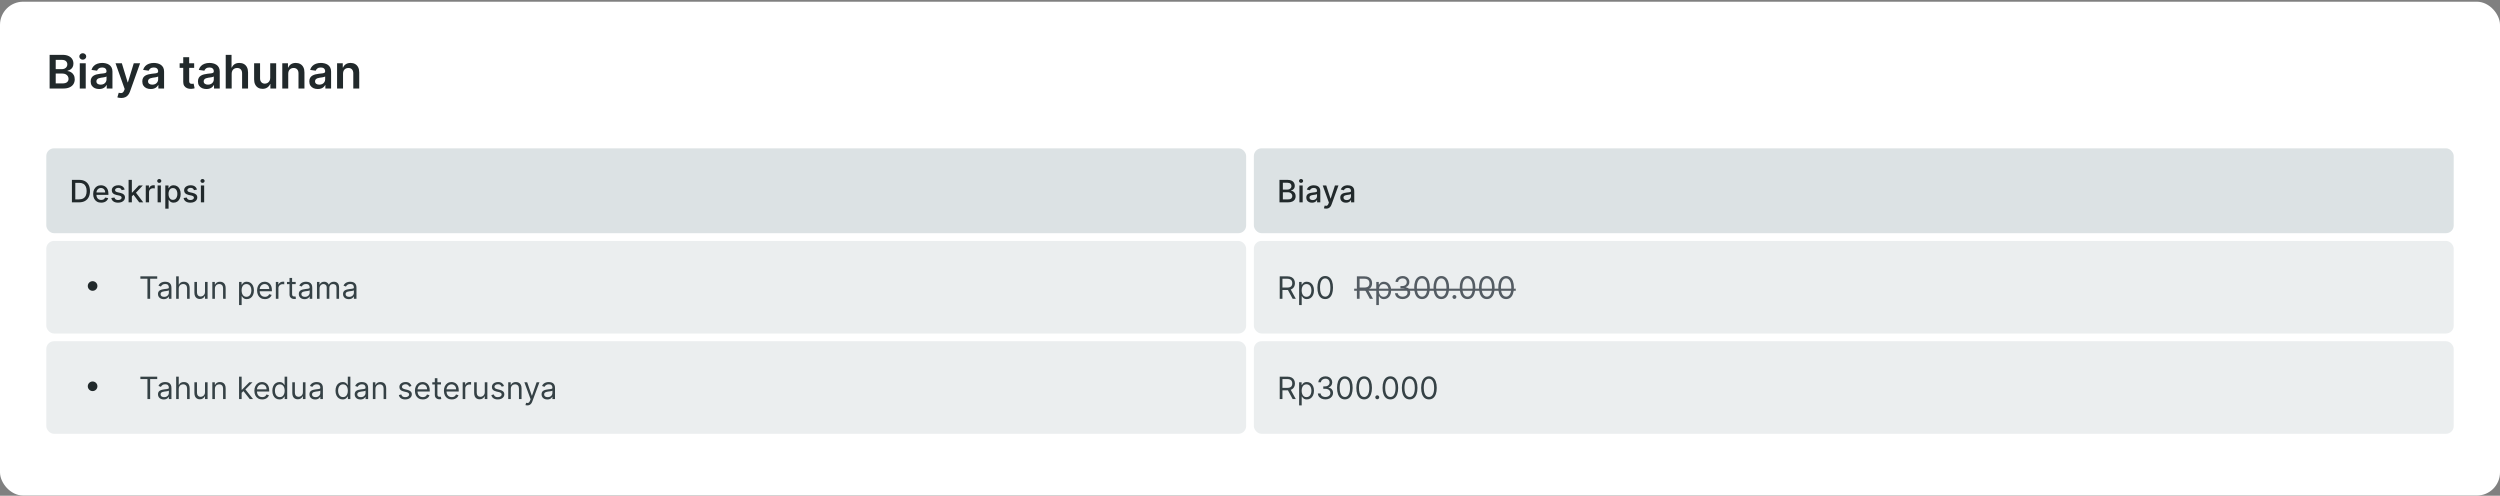 <?xml version="1.0" encoding="UTF-8"?>
<svg xmlns="http://www.w3.org/2000/svg" width="1296" height="257" viewBox="0 0 1296 257" fill="none">
  <rect x="0" y="0" width="1296" height="257" fill="#808080" stroke="none"/>
  <rect y="0.887" width="1296" height="256" rx="12" fill="white"></rect>
  <path d="M25.722 45.887V28.432H32.403C33.665 28.432 34.713 28.631 35.548 29.029C36.389 29.421 37.017 29.958 37.432 30.64C37.852 31.321 38.062 32.094 38.062 32.958C38.062 33.668 37.926 34.276 37.653 34.782C37.381 35.282 37.014 35.688 36.554 36C36.094 36.313 35.58 36.537 35.011 36.674V36.844C35.631 36.878 36.224 37.069 36.793 37.415C37.367 37.756 37.835 38.239 38.199 38.864C38.562 39.489 38.744 40.245 38.744 41.131C38.744 42.034 38.526 42.847 38.088 43.569C37.651 44.284 36.992 44.85 36.111 45.265C35.23 45.679 34.122 45.887 32.787 45.887H25.722ZM28.884 43.245H32.284C33.432 43.245 34.258 43.026 34.764 42.588C35.276 42.145 35.531 41.577 35.531 40.884C35.531 40.367 35.403 39.901 35.148 39.486C34.892 39.066 34.528 38.736 34.057 38.498C33.585 38.253 33.023 38.131 32.369 38.131H28.884V43.245ZM28.884 35.855H32.011C32.557 35.855 33.048 35.756 33.486 35.557C33.923 35.353 34.267 35.066 34.517 34.696C34.773 34.321 34.901 33.878 34.901 33.367C34.901 32.691 34.662 32.134 34.185 31.696C33.713 31.259 33.011 31.04 32.08 31.04H28.884V35.855ZM41.359 45.887V32.796H44.444V45.887H41.359ZM42.91 30.938C42.421 30.938 42.001 30.776 41.648 30.452C41.296 30.122 41.12 29.728 41.12 29.267C41.12 28.802 41.296 28.407 41.648 28.083C42.001 27.753 42.421 27.588 42.91 27.588C43.404 27.588 43.825 27.753 44.171 28.083C44.523 28.407 44.7 28.802 44.7 29.267C44.7 29.728 44.523 30.122 44.171 30.452C43.825 30.776 43.404 30.938 42.91 30.938ZM51.383 46.151C50.554 46.151 49.807 46.003 49.142 45.708C48.483 45.407 47.96 44.963 47.574 44.378C47.193 43.793 47.003 43.071 47.003 42.213C47.003 41.475 47.139 40.864 47.412 40.381C47.685 39.898 48.057 39.512 48.528 39.222C49 38.932 49.531 38.713 50.122 38.566C50.719 38.412 51.335 38.301 51.972 38.233C52.739 38.154 53.361 38.083 53.838 38.02C54.315 37.952 54.662 37.85 54.878 37.713C55.099 37.571 55.21 37.353 55.21 37.057V37.006C55.21 36.364 55.02 35.867 54.639 35.515C54.258 35.162 53.71 34.986 52.994 34.986C52.239 34.986 51.639 35.151 51.196 35.48C50.758 35.81 50.463 36.199 50.31 36.648L47.429 36.239C47.656 35.444 48.031 34.779 48.554 34.245C49.077 33.705 49.716 33.301 50.472 33.034C51.227 32.762 52.062 32.625 52.977 32.625C53.608 32.625 54.236 32.699 54.861 32.847C55.486 32.995 56.057 33.239 56.574 33.58C57.091 33.915 57.506 34.373 57.818 34.952C58.136 35.532 58.295 36.256 58.295 37.125V45.887H55.33V44.088H55.227C55.04 44.452 54.776 44.793 54.435 45.111C54.099 45.424 53.676 45.676 53.165 45.87C52.659 46.057 52.065 46.151 51.383 46.151ZM52.185 43.884C52.804 43.884 53.341 43.762 53.795 43.517C54.25 43.267 54.599 42.938 54.844 42.529C55.094 42.12 55.219 41.674 55.219 41.191V39.648C55.122 39.728 54.957 39.801 54.724 39.87C54.497 39.938 54.242 39.998 53.957 40.049C53.673 40.1 53.392 40.145 53.114 40.185C52.835 40.225 52.594 40.259 52.389 40.287C51.929 40.35 51.517 40.452 51.153 40.594C50.79 40.736 50.503 40.935 50.293 41.191C50.082 41.441 49.977 41.765 49.977 42.162C49.977 42.73 50.185 43.159 50.599 43.449C51.014 43.739 51.543 43.884 52.185 43.884ZM62.847 50.796C62.426 50.796 62.037 50.762 61.679 50.694C61.327 50.631 61.045 50.557 60.835 50.472L61.551 48.069C62 48.199 62.401 48.262 62.753 48.256C63.105 48.25 63.415 48.14 63.682 47.924C63.955 47.713 64.185 47.361 64.372 46.867L64.636 46.159L59.889 32.796H63.162L66.179 42.682H66.315L69.341 32.796H72.622L67.381 47.472C67.136 48.165 66.812 48.759 66.409 49.253C66.006 49.753 65.511 50.134 64.926 50.395C64.347 50.662 63.653 50.796 62.847 50.796ZM78.149 46.151C77.32 46.151 76.572 46.003 75.908 45.708C75.249 45.407 74.726 44.963 74.34 44.378C73.959 43.793 73.769 43.071 73.769 42.213C73.769 41.475 73.905 40.864 74.178 40.381C74.45 39.898 74.822 39.512 75.294 39.222C75.766 38.932 76.297 38.713 76.888 38.566C77.484 38.412 78.101 38.301 78.737 38.233C79.504 38.154 80.126 38.083 80.604 38.02C81.081 37.952 81.428 37.85 81.644 37.713C81.865 37.571 81.976 37.353 81.976 37.057V37.006C81.976 36.364 81.785 35.867 81.405 35.515C81.024 35.162 80.476 34.986 79.76 34.986C79.004 34.986 78.405 35.151 77.962 35.48C77.524 35.81 77.229 36.199 77.075 36.648L74.195 36.239C74.422 35.444 74.797 34.779 75.32 34.245C75.842 33.705 76.481 33.301 77.237 33.034C77.993 32.762 78.828 32.625 79.743 32.625C80.374 32.625 81.001 32.699 81.626 32.847C82.251 32.995 82.822 33.239 83.34 33.58C83.856 33.915 84.271 34.373 84.584 34.952C84.902 35.532 85.061 36.256 85.061 37.125V45.887H82.095V44.088H81.993C81.805 44.452 81.541 44.793 81.2 45.111C80.865 45.424 80.442 45.676 79.93 45.87C79.425 46.057 78.831 46.151 78.149 46.151ZM78.95 43.884C79.57 43.884 80.106 43.762 80.561 43.517C81.016 43.267 81.365 42.938 81.609 42.529C81.859 42.12 81.984 41.674 81.984 41.191V39.648C81.888 39.728 81.723 39.801 81.49 39.87C81.263 39.938 81.007 39.998 80.723 40.049C80.439 40.1 80.158 40.145 79.879 40.185C79.601 40.225 79.359 40.259 79.155 40.287C78.695 40.35 78.283 40.452 77.919 40.594C77.555 40.736 77.269 40.935 77.058 41.191C76.848 41.441 76.743 41.765 76.743 42.162C76.743 42.73 76.95 43.159 77.365 43.449C77.78 43.739 78.308 43.884 78.95 43.884ZM100.653 32.796V35.182H93.128V32.796H100.653ZM94.986 29.659H98.071V41.949C98.071 42.364 98.133 42.682 98.258 42.904C98.389 43.12 98.56 43.267 98.77 43.347C98.98 43.426 99.213 43.466 99.469 43.466C99.662 43.466 99.838 43.452 99.997 43.424C100.162 43.395 100.287 43.37 100.372 43.347L100.892 45.759C100.727 45.816 100.491 45.878 100.185 45.946C99.883 46.015 99.514 46.054 99.077 46.066C98.304 46.088 97.608 45.972 96.989 45.716C96.369 45.455 95.878 45.051 95.514 44.506C95.156 43.961 94.98 43.279 94.986 42.461V29.659ZM107.001 46.151C106.171 46.151 105.424 46.003 104.759 45.708C104.1 45.407 103.577 44.963 103.191 44.378C102.81 43.793 102.62 43.071 102.62 42.213C102.62 41.475 102.756 40.864 103.029 40.381C103.302 39.898 103.674 39.512 104.146 39.222C104.617 38.932 105.148 38.713 105.739 38.566C106.336 38.412 106.952 38.301 107.589 38.233C108.356 38.154 108.978 38.083 109.455 38.02C109.933 37.952 110.279 37.85 110.495 37.713C110.717 37.571 110.827 37.353 110.827 37.057V37.006C110.827 36.364 110.637 35.867 110.256 35.515C109.876 35.162 109.327 34.986 108.612 34.986C107.856 34.986 107.256 35.151 106.813 35.48C106.376 35.81 106.08 36.199 105.927 36.648L103.046 36.239C103.273 35.444 103.648 34.779 104.171 34.245C104.694 33.705 105.333 33.301 106.089 33.034C106.844 32.762 107.68 32.625 108.594 32.625C109.225 32.625 109.853 32.699 110.478 32.847C111.103 32.995 111.674 33.239 112.191 33.58C112.708 33.915 113.123 34.373 113.435 34.952C113.754 35.532 113.913 36.256 113.913 37.125V45.887H110.947V44.088H110.844C110.657 44.452 110.393 44.793 110.052 45.111C109.717 45.424 109.293 45.676 108.782 45.87C108.276 46.057 107.683 46.151 107.001 46.151ZM107.802 43.884C108.421 43.884 108.958 43.762 109.413 43.517C109.867 43.267 110.217 42.938 110.461 42.529C110.711 42.12 110.836 41.674 110.836 41.191V39.648C110.739 39.728 110.575 39.801 110.342 39.87C110.114 39.938 109.859 39.998 109.575 40.049C109.29 40.1 109.009 40.145 108.731 40.185C108.452 40.225 108.211 40.259 108.006 40.287C107.546 40.35 107.134 40.452 106.771 40.594C106.407 40.736 106.12 40.935 105.91 41.191C105.7 41.441 105.594 41.765 105.594 42.162C105.594 42.73 105.802 43.159 106.217 43.449C106.631 43.739 107.16 43.884 107.802 43.884ZM120.1 38.216V45.887H117.015V28.432H120.032V35.02H120.185C120.492 34.282 120.967 33.699 121.609 33.273C122.256 32.841 123.08 32.625 124.08 32.625C124.989 32.625 125.782 32.816 126.458 33.196C127.134 33.577 127.657 34.134 128.026 34.867C128.401 35.6 128.589 36.495 128.589 37.551V45.887H125.504V38.029C125.504 37.148 125.276 36.463 124.822 35.975C124.373 35.48 123.742 35.233 122.93 35.233C122.384 35.233 121.896 35.353 121.464 35.591C121.038 35.824 120.702 36.162 120.458 36.605C120.219 37.049 120.1 37.586 120.1 38.216ZM140.077 40.381V32.796H143.163V45.887H140.171V43.56H140.035C139.739 44.293 139.254 44.892 138.577 45.358C137.907 45.824 137.08 46.057 136.097 46.057C135.239 46.057 134.481 45.867 133.822 45.486C133.168 45.1 132.657 44.54 132.288 43.807C131.918 43.069 131.734 42.176 131.734 41.131V32.796H134.819V40.654C134.819 41.483 135.046 42.142 135.501 42.631C135.955 43.12 136.552 43.364 137.29 43.364C137.745 43.364 138.185 43.253 138.612 43.032C139.038 42.81 139.387 42.48 139.66 42.043C139.938 41.6 140.077 41.046 140.077 40.381ZM149.42 38.216V45.887H146.335V32.796H149.284V35.02H149.438C149.739 34.287 150.219 33.705 150.878 33.273C151.543 32.841 152.364 32.625 153.341 32.625C154.244 32.625 155.031 32.819 155.702 33.205C156.378 33.591 156.901 34.151 157.27 34.884C157.645 35.617 157.83 36.506 157.824 37.551V45.887H154.739V38.029C154.739 37.154 154.511 36.469 154.057 35.975C153.608 35.48 152.986 35.233 152.19 35.233C151.651 35.233 151.17 35.353 150.75 35.591C150.335 35.824 150.009 36.162 149.77 36.605C149.537 37.049 149.42 37.586 149.42 38.216ZM164.727 46.151C163.898 46.151 163.151 46.003 162.486 45.708C161.827 45.407 161.304 44.963 160.918 44.378C160.537 43.793 160.347 43.071 160.347 42.213C160.347 41.475 160.483 40.864 160.756 40.381C161.028 39.898 161.401 39.512 161.872 39.222C162.344 38.932 162.875 38.713 163.466 38.566C164.063 38.412 164.679 38.301 165.315 38.233C166.082 38.154 166.705 38.083 167.182 38.02C167.659 37.952 168.006 37.85 168.222 37.713C168.443 37.571 168.554 37.353 168.554 37.057V37.006C168.554 36.364 168.364 35.867 167.983 35.515C167.602 35.162 167.054 34.986 166.338 34.986C165.582 34.986 164.983 35.151 164.54 35.48C164.102 35.81 163.807 36.199 163.653 36.648L160.773 36.239C161 35.444 161.375 34.779 161.898 34.245C162.42 33.705 163.06 33.301 163.815 33.034C164.571 32.762 165.406 32.625 166.321 32.625C166.952 32.625 167.58 32.699 168.205 32.847C168.83 32.995 169.401 33.239 169.918 33.58C170.435 33.915 170.849 34.373 171.162 34.952C171.48 35.532 171.639 36.256 171.639 37.125V45.887H168.673V44.088H168.571C168.384 44.452 168.119 44.793 167.778 45.111C167.443 45.424 167.02 45.676 166.509 45.87C166.003 46.057 165.409 46.151 164.727 46.151ZM165.528 43.884C166.148 43.884 166.685 43.762 167.139 43.517C167.594 43.267 167.943 42.938 168.188 42.529C168.438 42.12 168.562 41.674 168.562 41.191V39.648C168.466 39.728 168.301 39.801 168.068 39.87C167.841 39.938 167.585 39.998 167.301 40.049C167.017 40.1 166.736 40.145 166.457 40.185C166.179 40.225 165.938 40.259 165.733 40.287C165.273 40.35 164.861 40.452 164.497 40.594C164.134 40.736 163.847 40.935 163.636 41.191C163.426 41.441 163.321 41.765 163.321 42.162C163.321 42.73 163.528 43.159 163.943 43.449C164.358 43.739 164.886 43.884 165.528 43.884ZM177.827 38.216V45.887H174.741V32.796H177.69V35.02H177.844C178.145 34.287 178.625 33.705 179.284 33.273C179.949 32.841 180.77 32.625 181.747 32.625C182.651 32.625 183.438 32.819 184.108 33.205C184.784 33.591 185.307 34.151 185.676 34.884C186.051 35.617 186.236 36.506 186.23 37.551V45.887H183.145V38.029C183.145 37.154 182.918 36.469 182.463 35.975C182.014 35.48 181.392 35.233 180.597 35.233C180.057 35.233 179.577 35.353 179.156 35.591C178.741 35.824 178.415 36.162 178.176 36.605C177.943 37.049 177.827 37.586 177.827 38.216Z" fill="#21292B"></path>
  <rect x="24" y="76.887" width="622" height="44" rx="4" fill="#DCE2E4"></rect>
  <path d="M41.045 104.887H37.278V93.25H41.165C42.305 93.25 43.284 93.483 44.102 93.949C44.92 94.411 45.547 95.076 45.983 95.944C46.422 96.807 46.642 97.843 46.642 99.052C46.642 100.264 46.42 101.305 45.977 102.176C45.538 103.048 44.901 103.718 44.068 104.188C43.235 104.654 42.227 104.887 41.045 104.887ZM39.034 103.353H40.949C41.835 103.353 42.572 103.186 43.159 102.853C43.746 102.516 44.186 102.029 44.477 101.392C44.769 100.752 44.915 99.972 44.915 99.052C44.915 98.139 44.769 97.364 44.477 96.728C44.189 96.091 43.76 95.608 43.188 95.279C42.615 94.949 41.905 94.784 41.057 94.784H39.034V103.353ZM52.45 105.063C51.59 105.063 50.85 104.879 50.229 104.512C49.611 104.141 49.134 103.62 48.797 102.949C48.464 102.275 48.297 101.485 48.297 100.58C48.297 99.686 48.464 98.898 48.797 98.216C49.134 97.534 49.604 97.002 50.206 96.62C50.812 96.237 51.52 96.046 52.331 96.046C52.823 96.046 53.301 96.127 53.763 96.29C54.225 96.453 54.64 96.709 55.007 97.057C55.374 97.406 55.664 97.858 55.876 98.415C56.089 98.968 56.195 99.641 56.195 100.432V101.034H49.257V99.762H54.53C54.53 99.315 54.439 98.919 54.257 98.574C54.075 98.226 53.82 97.951 53.49 97.75C53.164 97.55 52.782 97.449 52.342 97.449C51.865 97.449 51.448 97.567 51.092 97.802C50.74 98.033 50.467 98.336 50.274 98.711C50.085 99.082 49.99 99.485 49.99 99.921V100.915C49.99 101.498 50.092 101.995 50.297 102.404C50.505 102.813 50.795 103.125 51.166 103.341C51.537 103.553 51.971 103.659 52.467 103.659C52.789 103.659 53.083 103.614 53.348 103.523C53.613 103.428 53.842 103.288 54.035 103.103C54.229 102.917 54.376 102.688 54.479 102.415L56.087 102.705C55.958 103.178 55.727 103.593 55.394 103.949C55.064 104.301 54.649 104.576 54.149 104.773C53.653 104.966 53.087 105.063 52.45 105.063ZM64.619 98.29L63.08 98.563C63.015 98.366 62.913 98.178 62.773 98C62.636 97.822 62.451 97.677 62.216 97.563C61.981 97.449 61.688 97.392 61.335 97.392C60.854 97.392 60.453 97.5 60.131 97.716C59.809 97.928 59.648 98.203 59.648 98.54C59.648 98.832 59.756 99.067 59.972 99.245C60.188 99.423 60.536 99.569 61.017 99.682L62.403 100C63.206 100.186 63.805 100.472 64.199 100.858C64.593 101.245 64.79 101.747 64.79 102.364C64.79 102.887 64.638 103.353 64.335 103.762C64.036 104.167 63.617 104.485 63.08 104.716C62.545 104.947 61.926 105.063 61.222 105.063C60.244 105.063 59.447 104.855 58.83 104.438C58.212 104.017 57.833 103.421 57.693 102.648L59.335 102.398C59.438 102.826 59.648 103.15 59.966 103.37C60.284 103.586 60.699 103.694 61.21 103.694C61.767 103.694 62.212 103.578 62.545 103.347C62.879 103.112 63.045 102.826 63.045 102.489C63.045 102.216 62.943 101.987 62.739 101.801C62.538 101.616 62.229 101.476 61.812 101.381L60.335 101.057C59.521 100.872 58.919 100.576 58.528 100.171C58.142 99.766 57.949 99.252 57.949 98.631C57.949 98.116 58.093 97.665 58.381 97.279C58.669 96.892 59.066 96.591 59.574 96.375C60.081 96.156 60.663 96.046 61.318 96.046C62.261 96.046 63.004 96.25 63.545 96.659C64.087 97.065 64.445 97.608 64.619 98.29ZM68.22 101.926L68.209 99.853H68.504L71.981 96.159H74.016L70.05 100.364H69.783L68.22 101.926ZM66.658 104.887V93.25H68.356V104.887H66.658ZM72.169 104.887L69.044 100.739L70.215 99.552L74.254 104.887H72.169ZM75.564 104.887V96.159H77.206V97.546H77.297C77.456 97.076 77.736 96.707 78.138 96.438C78.543 96.165 79.001 96.029 79.513 96.029C79.619 96.029 79.744 96.033 79.888 96.04C80.035 96.048 80.151 96.057 80.234 96.069V97.694C80.166 97.675 80.045 97.654 79.871 97.631C79.697 97.605 79.522 97.591 79.348 97.591C78.947 97.591 78.588 97.677 78.274 97.847C77.963 98.014 77.717 98.247 77.535 98.546C77.354 98.841 77.263 99.178 77.263 99.557V104.887H75.564ZM81.704 104.887V96.159H83.403V104.887H81.704ZM82.562 94.813C82.267 94.813 82.013 94.714 81.801 94.517C81.593 94.317 81.489 94.078 81.489 93.802C81.489 93.521 81.593 93.283 81.801 93.086C82.013 92.885 82.267 92.784 82.562 92.784C82.858 92.784 83.11 92.885 83.318 93.086C83.53 93.283 83.636 93.521 83.636 93.802C83.636 94.078 83.53 94.317 83.318 94.517C83.11 94.714 82.858 94.813 82.562 94.813ZM85.689 108.159V96.159H87.348V97.574H87.49C87.588 97.392 87.731 97.182 87.916 96.944C88.102 96.705 88.359 96.497 88.689 96.319C89.019 96.137 89.454 96.046 89.996 96.046C90.7 96.046 91.329 96.224 91.882 96.58C92.435 96.936 92.869 97.449 93.183 98.12C93.501 98.79 93.66 99.597 93.66 100.54C93.66 101.483 93.503 102.292 93.189 102.966C92.874 103.637 92.443 104.154 91.894 104.517C91.344 104.877 90.717 105.057 90.013 105.057C89.483 105.057 89.049 104.968 88.712 104.79C88.378 104.612 88.117 104.404 87.928 104.165C87.738 103.926 87.592 103.714 87.49 103.529H87.388V108.159H85.689ZM87.354 100.523C87.354 101.137 87.443 101.675 87.621 102.137C87.799 102.599 88.056 102.961 88.394 103.222C88.731 103.48 89.144 103.608 89.632 103.608C90.14 103.608 90.564 103.474 90.905 103.205C91.246 102.932 91.503 102.563 91.678 102.097C91.856 101.631 91.945 101.106 91.945 100.523C91.945 99.947 91.858 99.43 91.683 98.972C91.513 98.514 91.255 98.152 90.91 97.887C90.57 97.622 90.144 97.489 89.632 97.489C89.14 97.489 88.723 97.616 88.382 97.87C88.045 98.124 87.789 98.478 87.615 98.932C87.441 99.387 87.354 99.917 87.354 100.523ZM102.104 98.29L100.564 98.563C100.5 98.366 100.397 98.178 100.257 98C100.121 97.822 99.935 97.677 99.7 97.563C99.465 97.449 99.172 97.392 98.82 97.392C98.338 97.392 97.937 97.5 97.615 97.716C97.293 97.928 97.132 98.203 97.132 98.54C97.132 98.832 97.24 99.067 97.456 99.245C97.672 99.423 98.02 99.569 98.501 99.682L99.888 100C100.691 100.186 101.289 100.472 101.683 100.858C102.077 101.245 102.274 101.747 102.274 102.364C102.274 102.887 102.123 103.353 101.82 103.762C101.52 104.167 101.102 104.485 100.564 104.716C100.03 104.947 99.41 105.063 98.706 105.063C97.729 105.063 96.931 104.855 96.314 104.438C95.697 104.017 95.318 103.421 95.178 102.648L96.82 102.398C96.922 102.826 97.132 103.15 97.45 103.37C97.769 103.586 98.183 103.694 98.695 103.694C99.251 103.694 99.697 103.578 100.03 103.347C100.363 103.112 100.53 102.826 100.53 102.489C100.53 102.216 100.428 101.987 100.223 101.801C100.022 101.616 99.713 101.476 99.297 101.381L97.82 101.057C97.005 100.872 96.403 100.576 96.013 100.171C95.626 99.766 95.433 99.252 95.433 98.631C95.433 98.116 95.577 97.665 95.865 97.279C96.153 96.892 96.551 96.591 97.058 96.375C97.566 96.156 98.147 96.046 98.803 96.046C99.746 96.046 100.488 96.25 101.03 96.659C101.571 97.065 101.929 97.608 102.104 98.29ZM104.142 104.887V96.159H105.841V104.887H104.142ZM105 94.813C104.705 94.813 104.451 94.714 104.239 94.517C104.03 94.317 103.926 94.078 103.926 93.802C103.926 93.521 104.03 93.283 104.239 93.086C104.451 92.885 104.705 92.784 105 92.784C105.295 92.784 105.547 92.885 105.756 93.086C105.968 93.283 106.074 93.521 106.074 93.802C106.074 94.078 105.968 94.317 105.756 94.517C105.547 94.714 105.295 94.813 105 94.813Z" fill="#21292B"></path>
  <rect x="24" y="124.887" width="622" height="48" rx="4" fill="#EBEEEF"></rect>
  <path d="M48.004 150.75C47.546 150.75 47.127 150.639 46.749 150.415C46.37 150.188 46.067 149.885 45.84 149.506C45.616 149.127 45.504 148.709 45.504 148.25C45.504 147.788 45.616 147.37 45.84 146.995C46.067 146.616 46.37 146.315 46.749 146.091C47.127 145.864 47.546 145.75 48.004 145.75C48.466 145.75 48.885 145.864 49.26 146.091C49.639 146.315 49.94 146.616 50.163 146.995C50.391 147.37 50.504 147.788 50.504 148.25C50.504 148.709 50.391 149.127 50.163 149.506C49.94 149.885 49.639 150.188 49.26 150.415C48.885 150.639 48.466 150.75 48.004 150.75Z" fill="#21292B"></path>
  <path d="M72.773 144.5V143.25H81.5V144.5H77.841V154.887H76.432V144.5H72.773ZM84.874 155.091C84.32 155.091 83.819 154.987 83.368 154.779C82.917 154.567 82.559 154.262 82.294 153.864C82.029 153.462 81.896 152.978 81.896 152.409C81.896 151.909 81.995 151.504 82.192 151.194C82.389 150.879 82.652 150.633 82.981 150.455C83.311 150.277 83.675 150.144 84.072 150.057C84.474 149.966 84.877 149.894 85.283 149.841C85.813 149.773 86.243 149.722 86.572 149.688C86.906 149.65 87.148 149.587 87.3 149.5C87.455 149.413 87.533 149.262 87.533 149.046V149C87.533 148.44 87.379 148.004 87.072 147.694C86.769 147.383 86.309 147.228 85.692 147.228C85.052 147.228 84.55 147.368 84.186 147.648C83.822 147.928 83.567 148.228 83.419 148.546L82.146 148.091C82.374 147.561 82.677 147.148 83.055 146.853C83.438 146.553 83.855 146.345 84.305 146.228C84.76 146.106 85.207 146.046 85.646 146.046C85.927 146.046 86.249 146.08 86.612 146.148C86.98 146.212 87.334 146.347 87.675 146.551C88.019 146.756 88.305 147.065 88.533 147.478C88.76 147.891 88.874 148.444 88.874 149.137V154.887H87.533V153.705H87.465C87.374 153.894 87.222 154.097 87.01 154.313C86.798 154.529 86.516 154.712 86.163 154.864C85.811 155.016 85.381 155.091 84.874 155.091ZM85.078 153.887C85.608 153.887 86.055 153.783 86.419 153.574C86.787 153.366 87.063 153.097 87.249 152.767C87.438 152.438 87.533 152.091 87.533 151.728V150.5C87.476 150.569 87.351 150.631 87.158 150.688C86.968 150.741 86.749 150.788 86.499 150.83C86.252 150.868 86.012 150.902 85.777 150.932C85.546 150.959 85.358 150.981 85.215 151C84.866 151.046 84.54 151.12 84.237 151.222C83.938 151.32 83.695 151.47 83.51 151.671C83.328 151.868 83.237 152.137 83.237 152.478C83.237 152.944 83.41 153.296 83.754 153.534C84.103 153.769 84.544 153.887 85.078 153.887ZM92.662 149.637V154.887H91.321V143.25H92.662V147.523H92.776C92.98 147.072 93.287 146.714 93.696 146.449C94.109 146.18 94.658 146.046 95.344 146.046C95.938 146.046 96.459 146.165 96.906 146.404C97.353 146.639 97.7 147 97.946 147.489C98.196 147.974 98.321 148.591 98.321 149.341V154.887H96.98V149.432C96.98 148.739 96.8 148.203 96.44 147.824C96.084 147.442 95.59 147.25 94.957 147.25C94.518 147.25 94.124 147.343 93.776 147.529C93.431 147.714 93.158 147.985 92.957 148.341C92.76 148.697 92.662 149.129 92.662 149.637ZM106.274 151.319V146.159H107.615V154.887H106.274V153.409H106.183C105.979 153.853 105.661 154.23 105.229 154.54C104.797 154.847 104.251 155 103.592 155C103.047 155 102.562 154.881 102.138 154.642C101.714 154.4 101.38 154.036 101.138 153.551C100.895 153.063 100.774 152.447 100.774 151.705V146.159H102.115V151.614C102.115 152.25 102.293 152.758 102.649 153.137C103.009 153.516 103.467 153.705 104.024 153.705C104.357 153.705 104.696 153.62 105.041 153.449C105.39 153.279 105.681 153.017 105.916 152.665C106.155 152.313 106.274 151.864 106.274 151.319ZM111.412 149.637V154.887H110.071V146.159H111.366V147.523H111.48C111.685 147.08 111.995 146.724 112.412 146.455C112.829 146.182 113.366 146.046 114.026 146.046C114.616 146.046 115.134 146.167 115.577 146.409C116.02 146.648 116.365 147.012 116.611 147.5C116.857 147.985 116.98 148.599 116.98 149.341V154.887H115.639V149.432C115.639 148.747 115.461 148.212 115.105 147.83C114.749 147.444 114.26 147.25 113.639 147.25C113.211 147.25 112.829 147.343 112.491 147.529C112.158 147.714 111.895 147.985 111.702 148.341C111.509 148.697 111.412 149.129 111.412 149.637ZM123.93 158.159V146.159H125.226V147.546H125.385C125.483 147.394 125.62 147.201 125.794 146.966C125.972 146.728 126.226 146.516 126.555 146.33C126.889 146.141 127.339 146.046 127.908 146.046C128.643 146.046 129.29 146.23 129.851 146.597C130.411 146.964 130.849 147.485 131.163 148.159C131.478 148.834 131.635 149.629 131.635 150.546C131.635 151.47 131.478 152.271 131.163 152.949C130.849 153.623 130.413 154.146 129.857 154.517C129.3 154.885 128.658 155.069 127.93 155.069C127.37 155.069 126.921 154.976 126.584 154.79C126.247 154.601 125.987 154.387 125.805 154.148C125.624 153.906 125.483 153.705 125.385 153.546H125.271V158.159H123.93ZM125.249 150.523C125.249 151.182 125.345 151.764 125.538 152.267C125.732 152.767 126.014 153.159 126.385 153.444C126.756 153.724 127.211 153.864 127.749 153.864C128.309 153.864 128.777 153.716 129.152 153.421C129.531 153.122 129.815 152.72 130.004 152.216C130.197 151.709 130.294 151.144 130.294 150.523C130.294 149.909 130.199 149.356 130.01 148.864C129.824 148.368 129.542 147.976 129.163 147.688C128.788 147.396 128.317 147.25 127.749 147.25C127.203 147.25 126.745 147.389 126.374 147.665C126.002 147.938 125.722 148.32 125.533 148.813C125.343 149.301 125.249 149.872 125.249 150.523ZM137.339 155.069C136.499 155.069 135.773 154.883 135.163 154.512C134.557 154.137 134.089 153.614 133.76 152.944C133.434 152.269 133.271 151.485 133.271 150.591C133.271 149.697 133.434 148.909 133.76 148.228C134.089 147.542 134.548 147.008 135.135 146.625C135.726 146.239 136.415 146.046 137.203 146.046C137.658 146.046 138.107 146.122 138.55 146.273C138.993 146.425 139.396 146.671 139.76 147.012C140.124 147.349 140.413 147.796 140.629 148.353C140.845 148.909 140.953 149.595 140.953 150.409V150.978H134.226V149.819H139.589C139.589 149.326 139.491 148.887 139.294 148.5C139.101 148.114 138.824 147.809 138.464 147.586C138.108 147.362 137.688 147.25 137.203 147.25C136.669 147.25 136.207 147.383 135.817 147.648C135.43 147.909 135.133 148.25 134.925 148.671C134.716 149.091 134.612 149.542 134.612 150.023V150.796C134.612 151.455 134.726 152.014 134.953 152.472C135.184 152.926 135.504 153.273 135.913 153.512C136.322 153.747 136.798 153.864 137.339 153.864C137.692 153.864 138.01 153.815 138.294 153.716C138.582 153.614 138.83 153.462 139.038 153.262C139.247 153.057 139.408 152.803 139.521 152.5L140.817 152.864C140.68 153.303 140.451 153.69 140.129 154.023C139.807 154.353 139.41 154.61 138.936 154.796C138.463 154.978 137.93 155.069 137.339 155.069ZM142.993 154.887V146.159H144.288V147.478H144.379C144.538 147.046 144.826 146.695 145.243 146.426C145.66 146.158 146.129 146.023 146.652 146.023C146.75 146.023 146.874 146.025 147.021 146.029C147.169 146.033 147.281 146.038 147.357 146.046V147.409C147.311 147.398 147.207 147.381 147.044 147.358C146.885 147.332 146.716 147.319 146.538 147.319C146.114 147.319 145.735 147.408 145.402 147.586C145.072 147.76 144.811 148.002 144.618 148.313C144.429 148.62 144.334 148.97 144.334 149.364V154.887H142.993ZM153.288 146.159V147.296H148.766V146.159H153.288ZM150.084 144.069H151.425V152.387C151.425 152.766 151.48 153.05 151.589 153.239C151.703 153.425 151.847 153.55 152.021 153.614C152.199 153.675 152.387 153.705 152.584 153.705C152.732 153.705 152.853 153.697 152.947 153.682C153.042 153.663 153.118 153.648 153.175 153.637L153.447 154.841C153.357 154.875 153.23 154.909 153.067 154.944C152.904 154.981 152.697 155 152.447 155C152.069 155 151.697 154.919 151.334 154.756C150.974 154.593 150.675 154.345 150.436 154.012C150.201 153.678 150.084 153.258 150.084 152.75V144.069ZM157.874 155.091C157.321 155.091 156.819 154.987 156.368 154.779C155.917 154.567 155.559 154.262 155.294 153.864C155.029 153.462 154.896 152.978 154.896 152.409C154.896 151.909 154.995 151.504 155.192 151.194C155.389 150.879 155.652 150.633 155.982 150.455C156.311 150.277 156.675 150.144 157.072 150.057C157.474 149.966 157.877 149.894 158.283 149.841C158.813 149.773 159.243 149.722 159.572 149.688C159.906 149.65 160.148 149.587 160.3 149.5C160.455 149.413 160.533 149.262 160.533 149.046V149C160.533 148.44 160.379 148.004 160.072 147.694C159.769 147.383 159.309 147.228 158.692 147.228C158.052 147.228 157.55 147.368 157.186 147.648C156.822 147.928 156.567 148.228 156.419 148.546L155.146 148.091C155.374 147.561 155.677 147.148 156.055 146.853C156.438 146.553 156.855 146.345 157.305 146.228C157.76 146.106 158.207 146.046 158.646 146.046C158.927 146.046 159.249 146.08 159.612 146.148C159.98 146.212 160.334 146.347 160.675 146.551C161.019 146.756 161.305 147.065 161.533 147.478C161.76 147.891 161.874 148.444 161.874 149.137V154.887H160.533V153.705H160.464C160.374 153.894 160.222 154.097 160.01 154.313C159.798 154.529 159.516 154.712 159.163 154.864C158.811 155.016 158.381 155.091 157.874 155.091ZM158.078 153.887C158.608 153.887 159.055 153.783 159.419 153.574C159.786 153.366 160.063 153.097 160.249 152.767C160.438 152.438 160.533 152.091 160.533 151.728V150.5C160.476 150.569 160.351 150.631 160.158 150.688C159.968 150.741 159.749 150.788 159.499 150.83C159.252 150.868 159.012 150.902 158.777 150.932C158.546 150.959 158.358 150.981 158.214 151C157.866 151.046 157.54 151.12 157.237 151.222C156.938 151.32 156.696 151.47 156.51 151.671C156.328 151.868 156.237 152.137 156.237 152.478C156.237 152.944 156.41 153.296 156.754 153.534C157.103 153.769 157.544 153.887 158.078 153.887ZM164.321 154.887V146.159H165.616V147.523H165.73C165.912 147.057 166.205 146.695 166.611 146.438C167.016 146.176 167.503 146.046 168.071 146.046C168.647 146.046 169.126 146.176 169.509 146.438C169.895 146.695 170.196 147.057 170.412 147.523H170.503C170.726 147.072 171.062 146.714 171.509 146.449C171.955 146.18 172.491 146.046 173.116 146.046C173.897 146.046 174.535 146.29 175.031 146.779C175.527 147.264 175.776 148.019 175.776 149.046V154.887H174.435V149.046C174.435 148.402 174.259 147.942 173.906 147.665C173.554 147.389 173.139 147.25 172.662 147.25C172.048 147.25 171.573 147.436 171.236 147.807C170.899 148.175 170.73 148.641 170.73 149.205V154.887H169.366V148.909C169.366 148.413 169.205 148.014 168.884 147.711C168.562 147.404 168.147 147.25 167.639 147.25C167.291 147.25 166.965 147.343 166.662 147.529C166.363 147.714 166.12 147.972 165.935 148.301C165.753 148.627 165.662 149.004 165.662 149.432V154.887H164.321ZM180.795 155.091C180.242 155.091 179.741 154.987 179.29 154.779C178.839 154.567 178.481 154.262 178.216 153.864C177.951 153.462 177.818 152.978 177.818 152.409C177.818 151.909 177.917 151.504 178.114 151.194C178.311 150.879 178.574 150.633 178.903 150.455C179.233 150.277 179.597 150.144 179.994 150.057C180.396 149.966 180.799 149.894 181.205 149.841C181.735 149.773 182.165 149.722 182.494 149.688C182.828 149.65 183.07 149.587 183.222 149.5C183.377 149.413 183.455 149.262 183.455 149.046V149C183.455 148.44 183.301 148.004 182.994 147.694C182.691 147.383 182.231 147.228 181.614 147.228C180.973 147.228 180.472 147.368 180.108 147.648C179.744 147.928 179.489 148.228 179.341 148.546L178.068 148.091C178.295 147.561 178.598 147.148 178.977 146.853C179.36 146.553 179.777 146.345 180.227 146.228C180.682 146.106 181.129 146.046 181.568 146.046C181.848 146.046 182.17 146.08 182.534 146.148C182.902 146.212 183.256 146.347 183.597 146.551C183.941 146.756 184.227 147.065 184.455 147.478C184.682 147.891 184.795 148.444 184.795 149.137V154.887H183.455V153.705H183.386C183.295 153.894 183.144 154.097 182.932 154.313C182.72 154.529 182.438 154.712 182.085 154.864C181.733 155.016 181.303 155.091 180.795 155.091ZM181 153.887C181.53 153.887 181.977 153.783 182.341 153.574C182.708 153.366 182.985 153.097 183.17 152.767C183.36 152.438 183.455 152.091 183.455 151.728V150.5C183.398 150.569 183.273 150.631 183.08 150.688C182.89 150.741 182.67 150.788 182.42 150.83C182.174 150.868 181.934 150.902 181.699 150.932C181.468 150.959 181.28 150.981 181.136 151C180.788 151.046 180.462 151.12 180.159 151.222C179.86 151.32 179.617 151.47 179.432 151.671C179.25 151.868 179.159 152.137 179.159 152.478C179.159 152.944 179.331 153.296 179.676 153.534C180.025 153.769 180.466 153.887 181 153.887Z" fill="#354145"></path>
  <rect x="24" y="176.887" width="622" height="48" rx="4" fill="#EBEEEF"></rect>
  <path d="M48.004 202.75C47.546 202.75 47.127 202.639 46.749 202.415C46.37 202.188 46.067 201.885 45.84 201.506C45.616 201.127 45.504 200.709 45.504 200.25C45.504 199.788 45.616 199.37 45.84 198.995C46.067 198.616 46.37 198.315 46.749 198.091C47.127 197.864 47.546 197.75 48.004 197.75C48.466 197.75 48.885 197.864 49.26 198.091C49.639 198.315 49.94 198.616 50.163 198.995C50.391 199.37 50.504 199.788 50.504 200.25C50.504 200.709 50.391 201.127 50.163 201.506C49.94 201.885 49.639 202.188 49.26 202.415C48.885 202.639 48.466 202.75 48.004 202.75Z" fill="#21292B"></path>
  <path d="M72.773 196.5V195.25H81.5V196.5H77.841V206.887H76.432V196.5H72.773ZM84.874 207.091C84.32 207.091 83.819 206.987 83.368 206.779C82.917 206.567 82.559 206.262 82.294 205.864C82.029 205.462 81.896 204.978 81.896 204.409C81.896 203.909 81.995 203.504 82.192 203.194C82.389 202.879 82.652 202.633 82.981 202.455C83.311 202.277 83.675 202.144 84.072 202.057C84.474 201.966 84.877 201.894 85.283 201.841C85.813 201.773 86.243 201.722 86.572 201.688C86.906 201.65 87.148 201.587 87.3 201.5C87.455 201.413 87.533 201.262 87.533 201.046V201C87.533 200.44 87.379 200.004 87.072 199.694C86.769 199.383 86.309 199.228 85.692 199.228C85.052 199.228 84.55 199.368 84.186 199.648C83.822 199.928 83.567 200.228 83.419 200.546L82.146 200.091C82.374 199.561 82.677 199.148 83.055 198.853C83.438 198.553 83.855 198.345 84.305 198.228C84.76 198.106 85.207 198.046 85.646 198.046C85.927 198.046 86.249 198.08 86.612 198.148C86.98 198.212 87.334 198.347 87.675 198.551C88.019 198.756 88.305 199.065 88.533 199.478C88.76 199.891 88.874 200.444 88.874 201.137V206.887H87.533V205.705H87.465C87.374 205.894 87.222 206.097 87.01 206.313C86.798 206.529 86.516 206.712 86.163 206.864C85.811 207.016 85.381 207.091 84.874 207.091ZM85.078 205.887C85.608 205.887 86.055 205.783 86.419 205.574C86.787 205.366 87.063 205.097 87.249 204.767C87.438 204.438 87.533 204.091 87.533 203.728V202.5C87.476 202.569 87.351 202.631 87.158 202.688C86.968 202.741 86.749 202.788 86.499 202.83C86.252 202.868 86.012 202.902 85.777 202.932C85.546 202.959 85.358 202.981 85.215 203C84.866 203.046 84.54 203.12 84.237 203.222C83.938 203.32 83.695 203.47 83.51 203.671C83.328 203.868 83.237 204.137 83.237 204.478C83.237 204.944 83.41 205.296 83.754 205.534C84.103 205.769 84.544 205.887 85.078 205.887ZM92.662 201.637V206.887H91.321V195.25H92.662V199.523H92.776C92.98 199.072 93.287 198.714 93.696 198.449C94.109 198.18 94.658 198.046 95.344 198.046C95.938 198.046 96.459 198.165 96.906 198.404C97.353 198.639 97.7 199 97.946 199.489C98.196 199.974 98.321 200.591 98.321 201.341V206.887H96.98V201.432C96.98 200.739 96.8 200.203 96.44 199.824C96.084 199.442 95.59 199.25 94.957 199.25C94.518 199.25 94.124 199.343 93.776 199.529C93.431 199.714 93.158 199.985 92.957 200.341C92.76 200.697 92.662 201.129 92.662 201.637ZM106.274 203.319V198.159H107.615V206.887H106.274V205.409H106.183C105.979 205.853 105.661 206.23 105.229 206.54C104.797 206.847 104.251 207 103.592 207C103.047 207 102.562 206.881 102.138 206.642C101.714 206.4 101.38 206.036 101.138 205.551C100.895 205.063 100.774 204.447 100.774 203.705V198.159H102.115V203.614C102.115 204.25 102.293 204.758 102.649 205.137C103.009 205.516 103.467 205.705 104.024 205.705C104.357 205.705 104.696 205.62 105.041 205.449C105.39 205.279 105.681 205.017 105.916 204.665C106.155 204.313 106.274 203.864 106.274 203.319ZM111.412 201.637V206.887H110.071V198.159H111.366V199.523H111.48C111.685 199.08 111.995 198.724 112.412 198.455C112.829 198.182 113.366 198.046 114.026 198.046C114.616 198.046 115.134 198.167 115.577 198.409C116.02 198.648 116.365 199.012 116.611 199.5C116.857 199.985 116.98 200.599 116.98 201.341V206.887H115.639V201.432C115.639 200.747 115.461 200.212 115.105 199.83C114.749 199.444 114.26 199.25 113.639 199.25C113.211 199.25 112.829 199.343 112.491 199.529C112.158 199.714 111.895 199.985 111.702 200.341C111.509 200.697 111.412 201.129 111.412 201.637ZM125.18 203.705L125.158 202.046H125.43L129.249 198.159H130.908L126.839 202.273H126.726L125.18 203.705ZM123.93 206.887V195.25H125.271V206.887H123.93ZM129.476 206.887L126.067 202.569L127.021 201.637L131.18 206.887H129.476ZM135.933 207.069C135.092 207.069 134.367 206.883 133.757 206.512C133.151 206.137 132.683 205.614 132.354 204.944C132.028 204.269 131.865 203.485 131.865 202.591C131.865 201.697 132.028 200.909 132.354 200.228C132.683 199.542 133.142 199.008 133.729 198.625C134.32 198.239 135.009 198.046 135.797 198.046C136.251 198.046 136.7 198.122 137.143 198.273C137.587 198.425 137.99 198.671 138.354 199.012C138.717 199.349 139.007 199.796 139.223 200.353C139.439 200.909 139.547 201.595 139.547 202.409V202.978H132.82V201.819H138.183C138.183 201.326 138.085 200.887 137.888 200.5C137.695 200.114 137.418 199.809 137.058 199.586C136.702 199.362 136.282 199.25 135.797 199.25C135.263 199.25 134.801 199.383 134.411 199.648C134.024 199.909 133.727 200.25 133.518 200.671C133.31 201.091 133.206 201.542 133.206 202.023V202.796C133.206 203.455 133.32 204.014 133.547 204.472C133.778 204.926 134.098 205.273 134.507 205.512C134.916 205.747 135.392 205.864 135.933 205.864C136.286 205.864 136.604 205.815 136.888 205.716C137.176 205.614 137.424 205.462 137.632 205.262C137.84 205.057 138.001 204.803 138.115 204.5L139.411 204.864C139.274 205.303 139.045 205.69 138.723 206.023C138.401 206.353 138.003 206.61 137.53 206.796C137.056 206.978 136.524 207.069 135.933 207.069ZM144.882 207.069C144.155 207.069 143.513 206.885 142.956 206.517C142.399 206.146 141.964 205.623 141.649 204.949C141.335 204.271 141.178 203.47 141.178 202.546C141.178 201.629 141.335 200.834 141.649 200.159C141.964 199.485 142.401 198.964 142.962 198.597C143.522 198.23 144.17 198.046 144.905 198.046C145.473 198.046 145.922 198.141 146.251 198.33C146.585 198.516 146.839 198.728 147.013 198.966C147.191 199.201 147.329 199.394 147.428 199.546H147.541V195.25H148.882V206.887H147.587V205.546H147.428C147.329 205.705 147.189 205.906 147.007 206.148C146.825 206.387 146.566 206.601 146.229 206.79C145.892 206.976 145.443 207.069 144.882 207.069ZM145.064 205.864C145.602 205.864 146.056 205.724 146.428 205.444C146.799 205.159 147.081 204.767 147.274 204.267C147.467 203.764 147.564 203.182 147.564 202.523C147.564 201.872 147.469 201.301 147.28 200.813C147.09 200.32 146.81 199.938 146.439 199.665C146.068 199.389 145.609 199.25 145.064 199.25C144.496 199.25 144.022 199.396 143.643 199.688C143.268 199.976 142.986 200.368 142.797 200.864C142.611 201.356 142.518 201.909 142.518 202.523C142.518 203.144 142.613 203.709 142.803 204.216C142.996 204.72 143.28 205.122 143.655 205.421C144.034 205.716 144.503 205.864 145.064 205.864ZM157.024 203.319V198.159H158.365V206.887H157.024V205.409H156.933C156.729 205.853 156.411 206.23 155.979 206.54C155.547 206.847 155.001 207 154.342 207C153.797 207 153.312 206.881 152.888 206.642C152.464 206.4 152.13 206.036 151.888 205.551C151.645 205.063 151.524 204.447 151.524 203.705V198.159H152.865V203.614C152.865 204.25 153.043 204.758 153.399 205.137C153.759 205.516 154.217 205.705 154.774 205.705C155.107 205.705 155.446 205.62 155.791 205.449C156.14 205.279 156.431 205.017 156.666 204.665C156.905 204.313 157.024 203.864 157.024 203.319ZM163.389 207.091C162.836 207.091 162.334 206.987 161.884 206.779C161.433 206.567 161.075 206.262 160.81 205.864C160.545 205.462 160.412 204.978 160.412 204.409C160.412 203.909 160.51 203.504 160.707 203.194C160.904 202.879 161.168 202.633 161.497 202.455C161.827 202.277 162.19 202.144 162.588 202.057C162.99 201.966 163.393 201.894 163.798 201.841C164.329 201.773 164.759 201.722 165.088 201.688C165.421 201.65 165.664 201.587 165.815 201.5C165.971 201.413 166.048 201.262 166.048 201.046V201C166.048 200.44 165.895 200.004 165.588 199.694C165.285 199.383 164.825 199.228 164.207 199.228C163.567 199.228 163.065 199.368 162.702 199.648C162.338 199.928 162.082 200.228 161.935 200.546L160.662 200.091C160.889 199.561 161.192 199.148 161.571 198.853C161.954 198.553 162.37 198.345 162.821 198.228C163.276 198.106 163.723 198.046 164.162 198.046C164.442 198.046 164.764 198.08 165.128 198.148C165.495 198.212 165.849 198.347 166.19 198.551C166.535 198.756 166.821 199.065 167.048 199.478C167.276 199.891 167.389 200.444 167.389 201.137V206.887H166.048V205.705H165.98C165.889 205.894 165.738 206.097 165.526 206.313C165.313 206.529 165.031 206.712 164.679 206.864C164.327 207.016 163.897 207.091 163.389 207.091ZM163.594 205.887C164.124 205.887 164.571 205.783 164.935 205.574C165.302 205.366 165.579 205.097 165.764 204.767C165.954 204.438 166.048 204.091 166.048 203.728V202.5C165.991 202.569 165.866 202.631 165.673 202.688C165.484 202.741 165.264 202.788 165.014 202.83C164.768 202.868 164.527 202.902 164.293 202.932C164.062 202.959 163.874 202.981 163.73 203C163.382 203.046 163.056 203.12 162.753 203.222C162.454 203.32 162.211 203.47 162.026 203.671C161.844 203.868 161.753 204.137 161.753 204.478C161.753 204.944 161.925 205.296 162.27 205.534C162.618 205.769 163.06 205.887 163.594 205.887ZM177.632 207.069C176.905 207.069 176.263 206.885 175.706 206.517C175.149 206.146 174.714 205.623 174.399 204.949C174.085 204.271 173.928 203.47 173.928 202.546C173.928 201.629 174.085 200.834 174.399 200.159C174.714 199.485 175.151 198.964 175.712 198.597C176.272 198.23 176.92 198.046 177.655 198.046C178.223 198.046 178.672 198.141 179.001 198.33C179.335 198.516 179.589 198.728 179.763 198.966C179.941 199.201 180.079 199.394 180.178 199.546H180.291V195.25H181.632V206.887H180.337V205.546H180.178C180.079 205.705 179.939 205.906 179.757 206.148C179.575 206.387 179.316 206.601 178.979 206.79C178.642 206.976 178.193 207.069 177.632 207.069ZM177.814 205.864C178.352 205.864 178.806 205.724 179.178 205.444C179.549 205.159 179.831 204.767 180.024 204.267C180.217 203.764 180.314 203.182 180.314 202.523C180.314 201.872 180.219 201.301 180.03 200.813C179.84 200.32 179.56 199.938 179.189 199.665C178.818 199.389 178.359 199.25 177.814 199.25C177.246 199.25 176.772 199.396 176.393 199.688C176.018 199.976 175.736 200.368 175.547 200.864C175.361 201.356 175.268 201.909 175.268 202.523C175.268 203.144 175.363 203.709 175.553 204.216C175.746 204.72 176.03 205.122 176.405 205.421C176.784 205.716 177.253 205.864 177.814 205.864ZM186.842 207.091C186.289 207.091 185.787 206.987 185.337 206.779C184.886 206.567 184.528 206.262 184.263 205.864C183.998 205.462 183.865 204.978 183.865 204.409C183.865 203.909 183.964 203.504 184.161 203.194C184.357 202.879 184.621 202.633 184.95 202.455C185.28 202.277 185.643 202.144 186.041 202.057C186.443 201.966 186.846 201.894 187.251 201.841C187.782 201.773 188.212 201.722 188.541 201.688C188.875 201.65 189.117 201.587 189.268 201.5C189.424 201.413 189.501 201.262 189.501 201.046V201C189.501 200.44 189.348 200.004 189.041 199.694C188.738 199.383 188.278 199.228 187.661 199.228C187.02 199.228 186.518 199.368 186.155 199.648C185.791 199.928 185.536 200.228 185.388 200.546L184.115 200.091C184.342 199.561 184.645 199.148 185.024 198.853C185.407 198.553 185.823 198.345 186.274 198.228C186.729 198.106 187.176 198.046 187.615 198.046C187.895 198.046 188.217 198.08 188.581 198.148C188.948 198.212 189.303 198.347 189.643 198.551C189.988 198.756 190.274 199.065 190.501 199.478C190.729 199.891 190.842 200.444 190.842 201.137V206.887H189.501V205.705H189.433C189.342 205.894 189.191 206.097 188.979 206.313C188.767 206.529 188.484 206.712 188.132 206.864C187.78 207.016 187.35 207.091 186.842 207.091ZM187.047 205.887C187.577 205.887 188.024 205.783 188.388 205.574C188.755 205.366 189.032 205.097 189.217 204.767C189.407 204.438 189.501 204.091 189.501 203.728V202.5C189.445 202.569 189.32 202.631 189.126 202.688C188.937 202.741 188.717 202.788 188.467 202.83C188.221 202.868 187.981 202.902 187.746 202.932C187.515 202.959 187.327 202.981 187.183 203C186.835 203.046 186.509 203.12 186.206 203.222C185.907 203.32 185.664 203.47 185.479 203.671C185.297 203.868 185.206 204.137 185.206 204.478C185.206 204.944 185.378 205.296 185.723 205.534C186.071 205.769 186.513 205.887 187.047 205.887ZM194.631 201.637V206.887H193.29V198.159H194.585V199.523H194.699C194.903 199.08 195.214 198.724 195.631 198.455C196.047 198.182 196.585 198.046 197.244 198.046C197.835 198.046 198.352 198.167 198.795 198.409C199.239 198.648 199.583 199.012 199.83 199.5C200.076 199.985 200.199 200.599 200.199 201.341V206.887H198.858V201.432C198.858 200.747 198.68 200.212 198.324 199.83C197.968 199.444 197.479 199.25 196.858 199.25C196.43 199.25 196.047 199.343 195.71 199.529C195.377 199.714 195.114 199.985 194.92 200.341C194.727 200.697 194.631 201.129 194.631 201.637ZM213.331 200.114L212.126 200.455C212.051 200.254 211.939 200.059 211.791 199.87C211.647 199.676 211.45 199.517 211.2 199.392C210.95 199.267 210.63 199.205 210.24 199.205C209.706 199.205 209.261 199.328 208.905 199.574C208.553 199.817 208.376 200.125 208.376 200.5C208.376 200.834 208.498 201.097 208.74 201.29C208.982 201.483 209.361 201.644 209.876 201.773L211.172 202.091C211.952 202.281 212.534 202.57 212.916 202.961C213.299 203.347 213.49 203.845 213.49 204.455C213.49 204.955 213.346 205.402 213.058 205.796C212.774 206.19 212.376 206.5 211.865 206.728C211.354 206.955 210.759 207.069 210.081 207.069C209.191 207.069 208.454 206.875 207.871 206.489C207.287 206.103 206.918 205.538 206.763 204.796L208.036 204.478C208.157 204.947 208.386 205.3 208.723 205.534C209.064 205.769 209.509 205.887 210.058 205.887C210.683 205.887 211.179 205.754 211.547 205.489C211.918 205.22 212.104 204.898 212.104 204.523C212.104 204.22 211.998 203.966 211.786 203.762C211.573 203.553 211.248 203.398 210.808 203.296L209.354 202.955C208.554 202.766 207.967 202.472 207.592 202.074C207.221 201.673 207.036 201.171 207.036 200.569C207.036 200.076 207.174 199.641 207.45 199.262C207.731 198.883 208.111 198.586 208.592 198.37C209.077 198.154 209.626 198.046 210.24 198.046C211.104 198.046 211.782 198.235 212.274 198.614C212.77 198.993 213.123 199.493 213.331 200.114ZM219.168 207.069C218.327 207.069 217.601 206.883 216.991 206.512C216.385 206.137 215.918 205.614 215.588 204.944C215.262 204.269 215.099 203.485 215.099 202.591C215.099 201.697 215.262 200.909 215.588 200.228C215.918 199.542 216.376 199.008 216.963 198.625C217.554 198.239 218.243 198.046 219.031 198.046C219.486 198.046 219.935 198.122 220.378 198.273C220.821 198.425 221.224 198.671 221.588 199.012C221.952 199.349 222.241 199.796 222.457 200.353C222.673 200.909 222.781 201.595 222.781 202.409V202.978H216.054V201.819H221.418C221.418 201.326 221.319 200.887 221.122 200.5C220.929 200.114 220.652 199.809 220.293 199.586C219.937 199.362 219.516 199.25 219.031 199.25C218.497 199.25 218.035 199.383 217.645 199.648C217.259 199.909 216.961 200.25 216.753 200.671C216.545 201.091 216.44 201.542 216.44 202.023V202.796C216.44 203.455 216.554 204.014 216.781 204.472C217.012 204.926 217.332 205.273 217.741 205.512C218.151 205.747 218.626 205.864 219.168 205.864C219.52 205.864 219.838 205.815 220.122 205.716C220.41 205.614 220.658 205.462 220.866 205.262C221.075 205.057 221.236 204.803 221.349 204.5L222.645 204.864C222.509 205.303 222.279 205.69 221.957 206.023C221.635 206.353 221.238 206.61 220.764 206.796C220.291 206.978 219.759 207.069 219.168 207.069ZM228.616 198.159V199.296H224.094V198.159H228.616ZM225.412 196.069H226.753V204.387C226.753 204.766 226.808 205.05 226.918 205.239C227.031 205.425 227.175 205.55 227.349 205.614C227.527 205.675 227.715 205.705 227.912 205.705C228.06 205.705 228.181 205.697 228.276 205.682C228.37 205.663 228.446 205.648 228.503 205.637L228.776 206.841C228.685 206.875 228.558 206.909 228.395 206.944C228.232 206.981 228.026 207 227.776 207C227.397 207 227.026 206.919 226.662 206.756C226.302 206.593 226.003 206.345 225.764 206.012C225.529 205.678 225.412 205.258 225.412 204.75V196.069ZM234.199 207.069C233.358 207.069 232.633 206.883 232.023 206.512C231.417 206.137 230.949 205.614 230.619 204.944C230.294 204.269 230.131 203.485 230.131 202.591C230.131 201.697 230.294 200.909 230.619 200.228C230.949 199.542 231.407 199.008 231.994 198.625C232.585 198.239 233.275 198.046 234.062 198.046C234.517 198.046 234.966 198.122 235.409 198.273C235.852 198.425 236.256 198.671 236.619 199.012C236.983 199.349 237.273 199.796 237.489 200.353C237.705 200.909 237.812 201.595 237.812 202.409V202.978H231.085V201.819H236.449C236.449 201.326 236.35 200.887 236.153 200.5C235.96 200.114 235.684 199.809 235.324 199.586C234.968 199.362 234.547 199.25 234.062 199.25C233.528 199.25 233.066 199.383 232.676 199.648C232.29 199.909 231.992 200.25 231.784 200.671C231.576 201.091 231.472 201.542 231.472 202.023V202.796C231.472 203.455 231.585 204.014 231.812 204.472C232.044 204.926 232.364 205.273 232.773 205.512C233.182 205.747 233.657 205.864 234.199 205.864C234.551 205.864 234.869 205.815 235.153 205.716C235.441 205.614 235.689 205.462 235.898 205.262C236.106 205.057 236.267 204.803 236.381 204.5L237.676 204.864C237.54 205.303 237.311 205.69 236.989 206.023C236.667 206.353 236.269 206.61 235.795 206.796C235.322 206.978 234.79 207.069 234.199 207.069ZM239.852 206.887V198.159H241.148V199.478H241.239C241.398 199.046 241.686 198.695 242.102 198.426C242.519 198.158 242.989 198.023 243.511 198.023C243.61 198.023 243.733 198.025 243.881 198.029C244.028 198.033 244.14 198.038 244.216 198.046V199.409C244.17 199.398 244.066 199.381 243.903 199.358C243.744 199.332 243.576 199.319 243.398 199.319C242.973 199.319 242.595 199.408 242.261 199.586C241.932 199.76 241.67 200.002 241.477 200.313C241.288 200.62 241.193 200.97 241.193 201.364V206.887H239.852ZM251.305 203.319V198.159H252.646V206.887H251.305V205.409H251.214C251.01 205.853 250.692 206.23 250.26 206.54C249.828 206.847 249.283 207 248.624 207C248.078 207 247.593 206.881 247.169 206.642C246.745 206.4 246.411 206.036 246.169 205.551C245.927 205.063 245.805 204.447 245.805 203.705V198.159H247.146V203.614C247.146 204.25 247.324 204.758 247.68 205.137C248.04 205.516 248.499 205.705 249.055 205.705C249.389 205.705 249.728 205.62 250.072 205.449C250.421 205.279 250.713 205.017 250.947 204.665C251.186 204.313 251.305 203.864 251.305 203.319ZM261.284 200.114L260.08 200.455C260.004 200.254 259.892 200.059 259.744 199.87C259.6 199.676 259.403 199.517 259.153 199.392C258.903 199.267 258.583 199.205 258.193 199.205C257.659 199.205 257.214 199.328 256.858 199.574C256.506 199.817 256.33 200.125 256.33 200.5C256.33 200.834 256.451 201.097 256.693 201.29C256.936 201.483 257.314 201.644 257.83 201.773L259.125 202.091C259.905 202.281 260.487 202.57 260.869 202.961C261.252 203.347 261.443 203.845 261.443 204.455C261.443 204.955 261.299 205.402 261.011 205.796C260.727 206.19 260.33 206.5 259.818 206.728C259.307 206.955 258.712 207.069 258.034 207.069C257.144 207.069 256.407 206.875 255.824 206.489C255.241 206.103 254.871 205.538 254.716 204.796L255.989 204.478C256.11 204.947 256.339 205.3 256.676 205.534C257.017 205.769 257.462 205.887 258.011 205.887C258.636 205.887 259.133 205.754 259.5 205.489C259.871 205.22 260.057 204.898 260.057 204.523C260.057 204.22 259.951 203.966 259.739 203.762C259.527 203.553 259.201 203.398 258.761 203.296L257.307 202.955C256.508 202.766 255.92 202.472 255.545 202.074C255.174 201.673 254.989 201.171 254.989 200.569C254.989 200.076 255.127 199.641 255.403 199.262C255.684 198.883 256.064 198.586 256.545 198.37C257.03 198.154 257.58 198.046 258.193 198.046C259.057 198.046 259.735 198.235 260.227 198.614C260.723 198.993 261.076 199.493 261.284 200.114ZM264.803 201.637V206.887H263.462V198.159H264.757V199.523H264.871C265.075 199.08 265.386 198.724 265.803 198.455C266.219 198.182 266.757 198.046 267.416 198.046C268.007 198.046 268.524 198.167 268.967 198.409C269.411 198.648 269.755 199.012 270.001 199.5C270.248 199.985 270.371 200.599 270.371 201.341V206.887H269.03V201.432C269.03 200.747 268.852 200.212 268.496 199.83C268.14 199.444 267.651 199.25 267.03 199.25C266.602 199.25 266.219 199.343 265.882 199.529C265.549 199.714 265.286 199.985 265.092 200.341C264.899 200.697 264.803 201.129 264.803 201.637ZM273.372 210.159C273.145 210.159 272.942 210.141 272.764 210.103C272.586 210.069 272.463 210.034 272.395 210L272.736 208.819C273.062 208.902 273.349 208.932 273.599 208.909C273.849 208.887 274.071 208.775 274.264 208.574C274.461 208.377 274.641 208.057 274.804 207.614L275.054 206.932L271.827 198.159H273.281L275.69 205.114H275.781L278.19 198.159H279.645L275.94 208.159C275.774 208.61 275.567 208.983 275.321 209.279C275.075 209.578 274.789 209.8 274.463 209.944C274.141 210.087 273.777 210.159 273.372 210.159ZM283.717 207.091C283.164 207.091 282.662 206.987 282.212 206.779C281.761 206.567 281.403 206.262 281.138 205.864C280.873 205.462 280.74 204.978 280.74 204.409C280.74 203.909 280.839 203.504 281.036 203.194C281.232 202.879 281.496 202.633 281.825 202.455C282.155 202.277 282.518 202.144 282.916 202.057C283.318 201.966 283.721 201.894 284.126 201.841C284.657 201.773 285.087 201.722 285.416 201.688C285.75 201.65 285.992 201.587 286.143 201.5C286.299 201.413 286.376 201.262 286.376 201.046V201C286.376 200.44 286.223 200.004 285.916 199.694C285.613 199.383 285.153 199.228 284.536 199.228C283.895 199.228 283.393 199.368 283.03 199.648C282.666 199.928 282.411 200.228 282.263 200.546L280.99 200.091C281.217 199.561 281.52 199.148 281.899 198.853C282.282 198.553 282.698 198.345 283.149 198.228C283.604 198.106 284.051 198.046 284.49 198.046C284.77 198.046 285.092 198.08 285.456 198.148C285.823 198.212 286.178 198.347 286.518 198.551C286.863 198.756 287.149 199.065 287.376 199.478C287.604 199.891 287.717 200.444 287.717 201.137V206.887H286.376V205.705H286.308C286.217 205.894 286.066 206.097 285.854 206.313C285.642 206.529 285.359 206.712 285.007 206.864C284.655 207.016 284.225 207.091 283.717 207.091ZM283.922 205.887C284.452 205.887 284.899 205.783 285.263 205.574C285.63 205.366 285.907 205.097 286.092 204.767C286.282 204.438 286.376 204.091 286.376 203.728V202.5C286.32 202.569 286.195 202.631 286.001 202.688C285.812 202.741 285.592 202.788 285.342 202.83C285.096 202.868 284.856 202.902 284.621 202.932C284.39 202.959 284.202 202.981 284.058 203C283.71 203.046 283.384 203.12 283.081 203.222C282.782 203.32 282.539 203.47 282.354 203.671C282.172 203.868 282.081 204.137 282.081 204.478C282.081 204.944 282.253 205.296 282.598 205.534C282.946 205.769 283.388 205.887 283.922 205.887Z" fill="#354145"></path>
  <rect x="650" y="76.887" width="622" height="44" rx="4" fill="#DCE2E4"></rect>
  <path d="M663.278 104.887V93.25H667.54C668.366 93.25 669.049 93.387 669.591 93.659C670.133 93.928 670.538 94.294 670.807 94.756C671.076 95.214 671.21 95.731 671.21 96.307C671.21 96.792 671.121 97.201 670.943 97.534C670.765 97.864 670.527 98.129 670.227 98.33C669.932 98.527 669.606 98.671 669.25 98.762V98.875C669.636 98.894 670.013 99.019 670.381 99.25C670.752 99.478 671.059 99.802 671.301 100.222C671.544 100.642 671.665 101.154 671.665 101.756C671.665 102.351 671.525 102.885 671.244 103.358C670.968 103.828 670.54 104.201 669.96 104.478C669.381 104.75 668.64 104.887 667.739 104.887H663.278ZM665.034 103.381H667.568C668.409 103.381 669.011 103.218 669.375 102.892C669.739 102.567 669.92 102.159 669.92 101.671C669.92 101.303 669.828 100.966 669.642 100.659C669.456 100.353 669.191 100.108 668.847 99.927C668.506 99.745 668.1 99.654 667.631 99.654H665.034V103.381ZM665.034 98.284H667.386C667.78 98.284 668.134 98.209 668.449 98.057C668.767 97.906 669.019 97.694 669.205 97.421C669.394 97.144 669.489 96.819 669.489 96.444C669.489 95.963 669.32 95.559 668.983 95.233C668.646 94.908 668.129 94.745 667.432 94.745H665.034V98.284ZM673.611 104.887V96.159H675.31V104.887H673.611ZM674.469 94.813C674.173 94.813 673.92 94.714 673.707 94.517C673.499 94.317 673.395 94.078 673.395 93.802C673.395 93.521 673.499 93.283 673.707 93.086C673.92 92.885 674.173 92.784 674.469 92.784C674.764 92.784 675.016 92.885 675.224 93.086C675.437 93.283 675.543 93.521 675.543 93.802C675.543 94.078 675.437 94.317 675.224 94.517C675.016 94.714 674.764 94.813 674.469 94.813ZM680.135 105.08C679.582 105.08 679.082 104.978 678.635 104.773C678.188 104.565 677.834 104.264 677.572 103.87C677.315 103.476 677.186 102.993 677.186 102.421C677.186 101.928 677.281 101.523 677.47 101.205C677.66 100.887 677.915 100.635 678.237 100.449C678.559 100.264 678.919 100.123 679.317 100.029C679.714 99.934 680.12 99.862 680.533 99.813C681.055 99.752 681.48 99.703 681.805 99.665C682.131 99.624 682.368 99.557 682.516 99.466C682.663 99.375 682.737 99.228 682.737 99.023V98.983C682.737 98.487 682.597 98.103 682.317 97.83C682.04 97.557 681.627 97.421 681.078 97.421C680.506 97.421 680.055 97.548 679.726 97.802C679.4 98.052 679.175 98.33 679.05 98.637L677.453 98.273C677.643 97.743 677.919 97.315 678.283 96.989C678.65 96.659 679.072 96.421 679.55 96.273C680.027 96.122 680.529 96.046 681.055 96.046C681.404 96.046 681.773 96.088 682.163 96.171C682.557 96.25 682.925 96.398 683.266 96.614C683.61 96.83 683.893 97.139 684.112 97.54C684.332 97.938 684.442 98.455 684.442 99.091V104.887H682.783V103.694H682.714C682.605 103.913 682.44 104.129 682.22 104.341C682 104.553 681.718 104.73 681.374 104.87C681.029 105.01 680.616 105.08 680.135 105.08ZM680.504 103.716C680.974 103.716 681.375 103.623 681.709 103.438C682.046 103.252 682.302 103.01 682.476 102.711C682.654 102.408 682.743 102.084 682.743 101.739V100.614C682.682 100.675 682.565 100.731 682.391 100.784C682.22 100.834 682.025 100.877 681.805 100.915C681.586 100.949 681.372 100.981 681.163 101.012C680.955 101.038 680.781 101.061 680.641 101.08C680.311 101.122 680.01 101.192 679.737 101.29C679.468 101.389 679.252 101.531 679.089 101.716C678.93 101.898 678.851 102.141 678.851 102.444C678.851 102.864 679.006 103.182 679.317 103.398C679.627 103.61 680.023 103.716 680.504 103.716ZM687.466 108.159C687.212 108.159 686.981 108.139 686.773 108.097C686.564 108.059 686.409 108.017 686.307 107.972L686.716 106.58C687.027 106.663 687.303 106.699 687.545 106.688C687.788 106.676 688.002 106.586 688.188 106.415C688.377 106.245 688.544 105.966 688.688 105.58L688.898 105L685.705 96.159H687.523L689.733 102.932H689.824L692.034 96.159H693.858L690.261 106.051C690.095 106.506 689.883 106.891 689.625 107.205C689.367 107.523 689.061 107.762 688.705 107.921C688.348 108.08 687.936 108.159 687.466 108.159ZM697.744 105.08C697.191 105.08 696.691 104.978 696.244 104.773C695.797 104.565 695.443 104.264 695.182 103.87C694.924 103.476 694.795 102.993 694.795 102.421C694.795 101.928 694.89 101.523 695.08 101.205C695.269 100.887 695.525 100.635 695.847 100.449C696.169 100.264 696.528 100.123 696.926 100.029C697.324 99.934 697.729 99.862 698.142 99.813C698.665 99.752 699.089 99.703 699.415 99.665C699.741 99.624 699.977 99.557 700.125 99.466C700.273 99.375 700.347 99.228 700.347 99.023V98.983C700.347 98.487 700.206 98.103 699.926 97.83C699.65 97.557 699.237 97.421 698.688 97.421C698.116 97.421 697.665 97.548 697.335 97.802C697.009 98.052 696.784 98.33 696.659 98.637L695.062 98.273C695.252 97.743 695.528 97.315 695.892 96.989C696.259 96.659 696.682 96.421 697.159 96.273C697.636 96.122 698.138 96.046 698.665 96.046C699.013 96.046 699.383 96.088 699.773 96.171C700.167 96.25 700.534 96.398 700.875 96.614C701.22 96.83 701.502 97.139 701.722 97.54C701.941 97.938 702.051 98.455 702.051 99.091V104.887H700.392V103.694H700.324C700.214 103.913 700.049 104.129 699.83 104.341C699.61 104.553 699.328 104.73 698.983 104.87C698.638 105.01 698.225 105.08 697.744 105.08ZM698.114 103.716C698.583 103.716 698.985 103.623 699.318 103.438C699.655 103.252 699.911 103.01 700.085 102.711C700.263 102.408 700.352 102.084 700.352 101.739V100.614C700.292 100.675 700.174 100.731 700 100.784C699.83 100.834 699.634 100.877 699.415 100.915C699.195 100.949 698.981 100.981 698.773 101.012C698.564 101.038 698.39 101.061 698.25 101.08C697.92 101.122 697.619 101.192 697.347 101.29C697.078 101.389 696.862 101.531 696.699 101.716C696.54 101.898 696.46 102.141 696.46 102.444C696.46 102.864 696.616 103.182 696.926 103.398C697.237 103.61 697.633 103.716 698.114 103.716Z" fill="#21292B"></path>
  <rect x="650" y="124.887" width="622" height="48" rx="4" fill="#EBEEEF"></rect>
  <path d="M663.409 154.887V143.25H667.341C668.25 143.25 668.996 143.406 669.58 143.716C670.163 144.023 670.595 144.445 670.875 144.983C671.155 145.521 671.295 146.133 671.295 146.819C671.295 147.504 671.155 148.112 670.875 148.642C670.595 149.173 670.165 149.589 669.585 149.892C669.006 150.192 668.265 150.341 667.364 150.341H664.182V149.069H667.318C667.939 149.069 668.439 148.978 668.818 148.796C669.201 148.614 669.477 148.356 669.648 148.023C669.822 147.686 669.909 147.284 669.909 146.819C669.909 146.353 669.822 145.945 669.648 145.597C669.473 145.248 669.195 144.98 668.812 144.79C668.43 144.597 667.924 144.5 667.295 144.5H664.818V154.887H663.409ZM668.886 149.659L671.75 154.887H670.114L667.295 149.659H668.886ZM673.462 158.159V146.159H674.757V147.546H674.916C675.015 147.394 675.151 147.201 675.325 146.966C675.503 146.728 675.757 146.516 676.087 146.33C676.42 146.141 676.871 146.046 677.439 146.046C678.174 146.046 678.821 146.23 679.382 146.597C679.943 146.964 680.38 147.485 680.695 148.159C681.009 148.834 681.166 149.629 681.166 150.546C681.166 151.47 681.009 152.271 680.695 152.949C680.38 153.623 679.945 154.146 679.388 154.517C678.831 154.885 678.189 155.069 677.462 155.069C676.901 155.069 676.452 154.976 676.115 154.79C675.778 154.601 675.518 154.387 675.337 154.148C675.155 153.906 675.015 153.705 674.916 153.546H674.803V158.159H673.462ZM674.78 150.523C674.78 151.182 674.876 151.764 675.07 152.267C675.263 152.767 675.545 153.159 675.916 153.444C676.287 153.724 676.742 153.864 677.28 153.864C677.84 153.864 678.308 153.716 678.683 153.421C679.062 153.122 679.346 152.72 679.536 152.216C679.729 151.709 679.825 151.144 679.825 150.523C679.825 149.909 679.731 149.356 679.541 148.864C679.356 148.368 679.073 147.976 678.695 147.688C678.32 147.396 677.848 147.25 677.28 147.25C676.734 147.25 676.276 147.389 675.905 147.665C675.534 147.938 675.253 148.32 675.064 148.813C674.875 149.301 674.78 149.872 674.78 150.523ZM686.984 155.046C686.128 155.046 685.399 154.813 684.797 154.347C684.195 153.877 683.734 153.197 683.416 152.307C683.098 151.413 682.939 150.334 682.939 149.069C682.939 147.811 683.098 146.737 683.416 145.847C683.738 144.953 684.2 144.271 684.803 143.801C685.409 143.328 686.136 143.091 686.984 143.091C687.833 143.091 688.558 143.328 689.161 143.801C689.767 144.271 690.229 144.953 690.547 145.847C690.869 146.737 691.03 147.811 691.03 149.069C691.03 150.334 690.871 151.413 690.553 152.307C690.234 153.197 689.774 153.877 689.172 154.347C688.57 154.813 687.84 155.046 686.984 155.046ZM686.984 153.796C687.833 153.796 688.492 153.387 688.962 152.569C689.431 151.75 689.666 150.584 689.666 149.069C689.666 148.061 689.558 147.203 689.342 146.495C689.13 145.786 688.823 145.247 688.422 144.875C688.024 144.504 687.545 144.319 686.984 144.319C686.143 144.319 685.486 144.733 685.013 145.563C684.539 146.389 684.303 147.557 684.303 149.069C684.303 150.076 684.409 150.932 684.621 151.637C684.833 152.341 685.138 152.877 685.536 153.245C685.937 153.612 686.42 153.796 686.984 153.796Z" fill="#354145"></path>
  <path d="M703.409 154.887V143.25H707.341C708.25 143.25 708.996 143.406 709.58 143.716C710.163 144.023 710.595 144.445 710.875 144.983C711.155 145.521 711.295 146.133 711.295 146.819C711.295 147.504 711.155 148.112 710.875 148.642C710.595 149.173 710.165 149.589 709.585 149.892C709.006 150.192 708.265 150.341 707.364 150.341H704.182V149.069H707.318C707.939 149.069 708.439 148.978 708.818 148.796C709.201 148.614 709.477 148.356 709.648 148.023C709.822 147.686 709.909 147.284 709.909 146.819C709.909 146.353 709.822 145.945 709.648 145.597C709.473 145.248 709.195 144.98 708.812 144.79C708.43 144.597 707.924 144.5 707.295 144.5H704.818V154.887H703.409ZM708.886 149.659L711.75 154.887H710.114L707.295 149.659H708.886ZM713.462 158.159V146.159H714.757V147.546H714.916C715.015 147.394 715.151 147.201 715.325 146.966C715.503 146.728 715.757 146.516 716.087 146.33C716.42 146.141 716.871 146.046 717.439 146.046C718.174 146.046 718.821 146.23 719.382 146.597C719.943 146.964 720.38 147.485 720.695 148.159C721.009 148.834 721.166 149.629 721.166 150.546C721.166 151.47 721.009 152.271 720.695 152.949C720.38 153.623 719.945 154.146 719.388 154.517C718.831 154.885 718.189 155.069 717.462 155.069C716.901 155.069 716.452 154.976 716.115 154.79C715.778 154.601 715.518 154.387 715.337 154.148C715.155 153.906 715.015 153.705 714.916 153.546H714.803V158.159H713.462ZM714.78 150.523C714.78 151.182 714.876 151.764 715.07 152.267C715.263 152.767 715.545 153.159 715.916 153.444C716.287 153.724 716.742 153.864 717.28 153.864C717.84 153.864 718.308 153.716 718.683 153.421C719.062 153.122 719.346 152.72 719.536 152.216C719.729 151.709 719.825 151.144 719.825 150.523C719.825 149.909 719.731 149.356 719.541 148.864C719.356 148.368 719.073 147.976 718.695 147.688C718.32 147.396 717.848 147.25 717.28 147.25C716.734 147.25 716.276 147.389 715.905 147.665C715.534 147.938 715.253 148.32 715.064 148.813C714.875 149.301 714.78 149.872 714.78 150.523ZM727.121 155.046C726.371 155.046 725.702 154.917 725.115 154.659C724.532 154.402 724.068 154.044 723.723 153.586C723.382 153.123 723.196 152.587 723.166 151.978H724.598C724.628 152.353 724.757 152.676 724.984 152.949C725.212 153.218 725.509 153.426 725.876 153.574C726.244 153.722 726.651 153.796 727.098 153.796C727.598 153.796 728.041 153.709 728.428 153.534C728.814 153.36 729.117 153.118 729.337 152.807C729.556 152.497 729.666 152.137 729.666 151.728C729.666 151.3 729.56 150.923 729.348 150.597C729.136 150.267 728.825 150.01 728.416 149.824C728.007 149.639 727.507 149.546 726.916 149.546H725.984V148.296H726.916C727.378 148.296 727.784 148.212 728.132 148.046C728.484 147.879 728.759 147.644 728.956 147.341C729.157 147.038 729.257 146.682 729.257 146.273C729.257 145.879 729.17 145.536 728.996 145.245C728.821 144.953 728.575 144.726 728.257 144.563C727.943 144.4 727.571 144.319 727.143 144.319C726.742 144.319 726.363 144.392 726.007 144.54C725.655 144.684 725.367 144.894 725.143 145.171C724.92 145.444 724.799 145.773 724.78 146.159H723.416C723.439 145.55 723.623 145.016 723.967 144.557C724.312 144.095 724.763 143.735 725.32 143.478C725.88 143.22 726.496 143.091 727.166 143.091C727.886 143.091 728.503 143.237 729.018 143.529C729.534 143.817 729.929 144.197 730.206 144.671C730.482 145.144 730.621 145.656 730.621 146.205C730.621 146.86 730.448 147.419 730.104 147.881C729.763 148.343 729.299 148.663 728.712 148.841V148.932C729.446 149.053 730.02 149.366 730.433 149.87C730.846 150.37 731.053 150.989 731.053 151.728C731.053 152.36 730.88 152.928 730.536 153.432C730.195 153.932 729.729 154.326 729.138 154.614C728.547 154.902 727.875 155.046 727.121 155.046ZM737.172 155.046C736.316 155.046 735.587 154.813 734.984 154.347C734.382 153.877 733.922 153.197 733.604 152.307C733.286 151.413 733.126 150.334 733.126 149.069C733.126 147.811 733.286 146.737 733.604 145.847C733.926 144.953 734.388 144.271 734.99 143.801C735.596 143.328 736.323 143.091 737.172 143.091C738.02 143.091 738.746 143.328 739.348 143.801C739.954 144.271 740.416 144.953 740.734 145.847C741.056 146.737 741.217 147.811 741.217 149.069C741.217 150.334 741.058 151.413 740.74 152.307C740.422 153.197 739.962 153.877 739.359 154.347C738.757 154.813 738.028 155.046 737.172 155.046ZM737.172 153.796C738.02 153.796 738.679 153.387 739.149 152.569C739.619 151.75 739.854 150.584 739.854 149.069C739.854 148.061 739.746 147.203 739.53 146.495C739.318 145.786 739.011 145.247 738.609 144.875C738.212 144.504 737.732 144.319 737.172 144.319C736.331 144.319 735.674 144.733 735.2 145.563C734.727 146.389 734.49 147.557 734.49 149.069C734.49 150.076 734.596 150.932 734.808 151.637C735.02 152.341 735.325 152.877 735.723 153.245C736.125 153.612 736.607 153.796 737.172 153.796ZM747.172 155.046C746.316 155.046 745.587 154.813 744.984 154.347C744.382 153.877 743.922 153.197 743.604 152.307C743.286 151.413 743.126 150.334 743.126 149.069C743.126 147.811 743.286 146.737 743.604 145.847C743.926 144.953 744.388 144.271 744.99 143.801C745.596 143.328 746.323 143.091 747.172 143.091C748.02 143.091 748.746 143.328 749.348 143.801C749.954 144.271 750.416 144.953 750.734 145.847C751.056 146.737 751.217 147.811 751.217 149.069C751.217 150.334 751.058 151.413 750.74 152.307C750.422 153.197 749.962 153.877 749.359 154.347C748.757 154.813 748.028 155.046 747.172 155.046ZM747.172 153.796C748.02 153.796 748.679 153.387 749.149 152.569C749.619 151.75 749.854 150.584 749.854 149.069C749.854 148.061 749.746 147.203 749.53 146.495C749.318 145.786 749.011 145.247 748.609 144.875C748.212 144.504 747.732 144.319 747.172 144.319C746.331 144.319 745.674 144.733 745.2 145.563C744.727 146.389 744.49 147.557 744.49 149.069C744.49 150.076 744.596 150.932 744.808 151.637C745.02 152.341 745.325 152.877 745.723 153.245C746.125 153.612 746.607 153.796 747.172 153.796ZM753.97 154.978C753.69 154.978 753.449 154.877 753.249 154.676C753.048 154.476 752.947 154.235 752.947 153.955C752.947 153.675 753.048 153.434 753.249 153.233C753.449 153.033 753.69 152.932 753.97 152.932C754.25 152.932 754.491 153.033 754.692 153.233C754.893 153.434 754.993 153.675 754.993 153.955C754.993 154.141 754.946 154.311 754.851 154.466C754.76 154.622 754.637 154.747 754.482 154.841C754.33 154.932 754.16 154.978 753.97 154.978ZM760.766 155.046C759.91 155.046 759.18 154.813 758.578 154.347C757.976 153.877 757.516 153.197 757.197 152.307C756.879 151.413 756.72 150.334 756.72 149.069C756.72 147.811 756.879 146.737 757.197 145.847C757.519 144.953 757.982 144.271 758.584 143.801C759.19 143.328 759.917 143.091 760.766 143.091C761.614 143.091 762.339 143.328 762.942 143.801C763.548 144.271 764.01 144.953 764.328 145.847C764.65 146.737 764.811 147.811 764.811 149.069C764.811 150.334 764.652 151.413 764.334 152.307C764.016 153.197 763.555 153.877 762.953 154.347C762.351 154.813 761.622 155.046 760.766 155.046ZM760.766 153.796C761.614 153.796 762.273 153.387 762.743 152.569C763.213 151.75 763.447 150.584 763.447 149.069C763.447 148.061 763.339 147.203 763.124 146.495C762.911 145.786 762.605 145.247 762.203 144.875C761.805 144.504 761.326 144.319 760.766 144.319C759.925 144.319 759.268 144.733 758.794 145.563C758.321 146.389 758.084 147.557 758.084 149.069C758.084 150.076 758.19 150.932 758.402 151.637C758.614 152.341 758.919 152.877 759.317 153.245C759.718 153.612 760.201 153.796 760.766 153.796ZM770.766 155.046C769.91 155.046 769.18 154.813 768.578 154.347C767.976 153.877 767.516 153.197 767.197 152.307C766.879 151.413 766.72 150.334 766.72 149.069C766.72 147.811 766.879 146.737 767.197 145.847C767.519 144.953 767.982 144.271 768.584 143.801C769.19 143.328 769.917 143.091 770.766 143.091C771.614 143.091 772.339 143.328 772.942 143.801C773.548 144.271 774.01 144.953 774.328 145.847C774.65 146.737 774.811 147.811 774.811 149.069C774.811 150.334 774.652 151.413 774.334 152.307C774.016 153.197 773.555 153.877 772.953 154.347C772.351 154.813 771.622 155.046 770.766 155.046ZM770.766 153.796C771.614 153.796 772.273 153.387 772.743 152.569C773.213 151.75 773.447 150.584 773.447 149.069C773.447 148.061 773.339 147.203 773.124 146.495C772.911 145.786 772.605 145.247 772.203 144.875C771.805 144.504 771.326 144.319 770.766 144.319C769.925 144.319 769.268 144.733 768.794 145.563C768.321 146.389 768.084 147.557 768.084 149.069C768.084 150.076 768.19 150.932 768.402 151.637C768.614 152.341 768.919 152.877 769.317 153.245C769.718 153.612 770.201 153.796 770.766 153.796ZM780.766 155.046C779.91 155.046 779.18 154.813 778.578 154.347C777.976 153.877 777.516 153.197 777.197 152.307C776.879 151.413 776.72 150.334 776.72 149.069C776.72 147.811 776.879 146.737 777.197 145.847C777.519 144.953 777.982 144.271 778.584 143.801C779.19 143.328 779.917 143.091 780.766 143.091C781.614 143.091 782.339 143.328 782.942 143.801C783.548 144.271 784.01 144.953 784.328 145.847C784.65 146.737 784.811 147.811 784.811 149.069C784.811 150.334 784.652 151.413 784.334 152.307C784.016 153.197 783.555 153.877 782.953 154.347C782.351 154.813 781.622 155.046 780.766 155.046ZM780.766 153.796C781.614 153.796 782.273 153.387 782.743 152.569C783.213 151.75 783.447 150.584 783.447 149.069C783.447 148.061 783.339 147.203 783.124 146.495C782.911 145.786 782.605 145.247 782.203 144.875C781.805 144.504 781.326 144.319 780.766 144.319C779.925 144.319 779.268 144.733 778.794 145.563C778.321 146.389 778.084 147.557 778.084 149.069C778.084 150.076 778.19 150.932 778.402 151.637C778.614 152.341 778.919 152.877 779.317 153.245C779.718 153.612 780.201 153.796 780.766 153.796Z" fill="#545C63"></path>
  <path d="M702 149.648H785.766V150.739H702V149.648Z" fill="#545C63"></path>
  <rect x="650" y="176.887" width="622" height="48" rx="4" fill="#EBEEEF"></rect>
  <path d="M663.409 206.887V195.25H667.341C668.25 195.25 668.996 195.406 669.58 195.716C670.163 196.023 670.595 196.445 670.875 196.983C671.155 197.521 671.295 198.133 671.295 198.819C671.295 199.504 671.155 200.112 670.875 200.642C670.595 201.173 670.165 201.589 669.585 201.892C669.006 202.192 668.265 202.341 667.364 202.341H664.182V201.069H667.318C667.939 201.069 668.439 200.978 668.818 200.796C669.201 200.614 669.477 200.356 669.648 200.023C669.822 199.686 669.909 199.284 669.909 198.819C669.909 198.353 669.822 197.945 669.648 197.597C669.473 197.248 669.195 196.98 668.812 196.79C668.43 196.597 667.924 196.5 667.295 196.5H664.818V206.887H663.409ZM668.886 201.659L671.75 206.887H670.114L667.295 201.659H668.886ZM673.462 210.159V198.159H674.757V199.546H674.916C675.015 199.394 675.151 199.201 675.325 198.966C675.503 198.728 675.757 198.516 676.087 198.33C676.42 198.141 676.871 198.046 677.439 198.046C678.174 198.046 678.821 198.23 679.382 198.597C679.943 198.964 680.38 199.485 680.695 200.159C681.009 200.834 681.166 201.629 681.166 202.546C681.166 203.47 681.009 204.271 680.695 204.949C680.38 205.623 679.945 206.146 679.388 206.517C678.831 206.885 678.189 207.069 677.462 207.069C676.901 207.069 676.452 206.976 676.115 206.79C675.778 206.601 675.518 206.387 675.337 206.148C675.155 205.906 675.015 205.705 674.916 205.546H674.803V210.159H673.462ZM674.78 202.523C674.78 203.182 674.876 203.764 675.07 204.267C675.263 204.767 675.545 205.159 675.916 205.444C676.287 205.724 676.742 205.864 677.28 205.864C677.84 205.864 678.308 205.716 678.683 205.421C679.062 205.122 679.346 204.72 679.536 204.216C679.729 203.709 679.825 203.144 679.825 202.523C679.825 201.909 679.731 201.356 679.541 200.864C679.356 200.368 679.073 199.976 678.695 199.688C678.32 199.396 677.848 199.25 677.28 199.25C676.734 199.25 676.276 199.389 675.905 199.665C675.534 199.938 675.253 200.32 675.064 200.813C674.875 201.301 674.78 201.872 674.78 202.523ZM687.121 207.046C686.371 207.046 685.702 206.917 685.115 206.659C684.532 206.402 684.068 206.044 683.723 205.586C683.382 205.123 683.196 204.587 683.166 203.978H684.598C684.628 204.353 684.757 204.676 684.984 204.949C685.212 205.218 685.509 205.426 685.876 205.574C686.244 205.722 686.651 205.796 687.098 205.796C687.598 205.796 688.041 205.709 688.428 205.534C688.814 205.36 689.117 205.118 689.337 204.807C689.556 204.497 689.666 204.137 689.666 203.728C689.666 203.3 689.56 202.923 689.348 202.597C689.136 202.267 688.825 202.01 688.416 201.824C688.007 201.639 687.507 201.546 686.916 201.546H685.984V200.296H686.916C687.378 200.296 687.784 200.212 688.132 200.046C688.484 199.879 688.759 199.644 688.956 199.341C689.157 199.038 689.257 198.682 689.257 198.273C689.257 197.879 689.17 197.536 688.996 197.245C688.821 196.953 688.575 196.726 688.257 196.563C687.943 196.4 687.571 196.319 687.143 196.319C686.742 196.319 686.363 196.392 686.007 196.54C685.655 196.684 685.367 196.894 685.143 197.171C684.92 197.444 684.799 197.773 684.78 198.159H683.416C683.439 197.55 683.623 197.016 683.967 196.557C684.312 196.095 684.763 195.735 685.32 195.478C685.88 195.22 686.496 195.091 687.166 195.091C687.886 195.091 688.503 195.237 689.018 195.529C689.534 195.817 689.929 196.197 690.206 196.671C690.482 197.144 690.621 197.656 690.621 198.205C690.621 198.86 690.448 199.419 690.104 199.881C689.763 200.343 689.299 200.663 688.712 200.841V200.932C689.446 201.053 690.02 201.366 690.433 201.87C690.846 202.37 691.053 202.989 691.053 203.728C691.053 204.36 690.88 204.928 690.536 205.432C690.195 205.932 689.729 206.326 689.138 206.614C688.547 206.902 687.875 207.046 687.121 207.046ZM697.172 207.046C696.316 207.046 695.587 206.813 694.984 206.347C694.382 205.877 693.922 205.197 693.604 204.307C693.286 203.413 693.126 202.334 693.126 201.069C693.126 199.811 693.286 198.737 693.604 197.847C693.926 196.953 694.388 196.271 694.99 195.801C695.596 195.328 696.323 195.091 697.172 195.091C698.02 195.091 698.746 195.328 699.348 195.801C699.954 196.271 700.416 196.953 700.734 197.847C701.056 198.737 701.217 199.811 701.217 201.069C701.217 202.334 701.058 203.413 700.74 204.307C700.422 205.197 699.962 205.877 699.359 206.347C698.757 206.813 698.028 207.046 697.172 207.046ZM697.172 205.796C698.02 205.796 698.679 205.387 699.149 204.569C699.619 203.75 699.854 202.584 699.854 201.069C699.854 200.061 699.746 199.203 699.53 198.495C699.318 197.786 699.011 197.247 698.609 196.875C698.212 196.504 697.732 196.319 697.172 196.319C696.331 196.319 695.674 196.733 695.2 197.563C694.727 198.389 694.49 199.557 694.49 201.069C694.49 202.076 694.596 202.932 694.808 203.637C695.02 204.341 695.325 204.877 695.723 205.245C696.125 205.612 696.607 205.796 697.172 205.796ZM707.172 207.046C706.316 207.046 705.587 206.813 704.984 206.347C704.382 205.877 703.922 205.197 703.604 204.307C703.286 203.413 703.126 202.334 703.126 201.069C703.126 199.811 703.286 198.737 703.604 197.847C703.926 196.953 704.388 196.271 704.99 195.801C705.596 195.328 706.323 195.091 707.172 195.091C708.02 195.091 708.746 195.328 709.348 195.801C709.954 196.271 710.416 196.953 710.734 197.847C711.056 198.737 711.217 199.811 711.217 201.069C711.217 202.334 711.058 203.413 710.74 204.307C710.422 205.197 709.962 205.877 709.359 206.347C708.757 206.813 708.028 207.046 707.172 207.046ZM707.172 205.796C708.02 205.796 708.679 205.387 709.149 204.569C709.619 203.75 709.854 202.584 709.854 201.069C709.854 200.061 709.746 199.203 709.53 198.495C709.318 197.786 709.011 197.247 708.609 196.875C708.212 196.504 707.732 196.319 707.172 196.319C706.331 196.319 705.674 196.733 705.2 197.563C704.727 198.389 704.49 199.557 704.49 201.069C704.49 202.076 704.596 202.932 704.808 203.637C705.02 204.341 705.325 204.877 705.723 205.245C706.125 205.612 706.607 205.796 707.172 205.796ZM713.97 206.978C713.69 206.978 713.449 206.877 713.249 206.676C713.048 206.476 712.947 206.235 712.947 205.955C712.947 205.675 713.048 205.434 713.249 205.233C713.449 205.033 713.69 204.932 713.97 204.932C714.25 204.932 714.491 205.033 714.692 205.233C714.893 205.434 714.993 205.675 714.993 205.955C714.993 206.141 714.946 206.311 714.851 206.466C714.76 206.622 714.637 206.747 714.482 206.841C714.33 206.932 714.16 206.978 713.97 206.978ZM720.766 207.046C719.91 207.046 719.18 206.813 718.578 206.347C717.976 205.877 717.516 205.197 717.197 204.307C716.879 203.413 716.72 202.334 716.72 201.069C716.72 199.811 716.879 198.737 717.197 197.847C717.519 196.953 717.982 196.271 718.584 195.801C719.19 195.328 719.917 195.091 720.766 195.091C721.614 195.091 722.339 195.328 722.942 195.801C723.548 196.271 724.01 196.953 724.328 197.847C724.65 198.737 724.811 199.811 724.811 201.069C724.811 202.334 724.652 203.413 724.334 204.307C724.016 205.197 723.555 205.877 722.953 206.347C722.351 206.813 721.622 207.046 720.766 207.046ZM720.766 205.796C721.614 205.796 722.273 205.387 722.743 204.569C723.213 203.75 723.447 202.584 723.447 201.069C723.447 200.061 723.339 199.203 723.124 198.495C722.911 197.786 722.605 197.247 722.203 196.875C721.805 196.504 721.326 196.319 720.766 196.319C719.925 196.319 719.268 196.733 718.794 197.563C718.321 198.389 718.084 199.557 718.084 201.069C718.084 202.076 718.19 202.932 718.402 203.637C718.614 204.341 718.919 204.877 719.317 205.245C719.718 205.612 720.201 205.796 720.766 205.796ZM730.766 207.046C729.91 207.046 729.18 206.813 728.578 206.347C727.976 205.877 727.516 205.197 727.197 204.307C726.879 203.413 726.72 202.334 726.72 201.069C726.72 199.811 726.879 198.737 727.197 197.847C727.519 196.953 727.982 196.271 728.584 195.801C729.19 195.328 729.917 195.091 730.766 195.091C731.614 195.091 732.339 195.328 732.942 195.801C733.548 196.271 734.01 196.953 734.328 197.847C734.65 198.737 734.811 199.811 734.811 201.069C734.811 202.334 734.652 203.413 734.334 204.307C734.016 205.197 733.555 205.877 732.953 206.347C732.351 206.813 731.622 207.046 730.766 207.046ZM730.766 205.796C731.614 205.796 732.273 205.387 732.743 204.569C733.213 203.75 733.447 202.584 733.447 201.069C733.447 200.061 733.339 199.203 733.124 198.495C732.911 197.786 732.605 197.247 732.203 196.875C731.805 196.504 731.326 196.319 730.766 196.319C729.925 196.319 729.268 196.733 728.794 197.563C728.321 198.389 728.084 199.557 728.084 201.069C728.084 202.076 728.19 202.932 728.402 203.637C728.614 204.341 728.919 204.877 729.317 205.245C729.718 205.612 730.201 205.796 730.766 205.796ZM740.766 207.046C739.91 207.046 739.18 206.813 738.578 206.347C737.976 205.877 737.516 205.197 737.197 204.307C736.879 203.413 736.72 202.334 736.72 201.069C736.72 199.811 736.879 198.737 737.197 197.847C737.519 196.953 737.982 196.271 738.584 195.801C739.19 195.328 739.917 195.091 740.766 195.091C741.614 195.091 742.339 195.328 742.942 195.801C743.548 196.271 744.01 196.953 744.328 197.847C744.65 198.737 744.811 199.811 744.811 201.069C744.811 202.334 744.652 203.413 744.334 204.307C744.016 205.197 743.555 205.877 742.953 206.347C742.351 206.813 741.622 207.046 740.766 207.046ZM740.766 205.796C741.614 205.796 742.273 205.387 742.743 204.569C743.213 203.75 743.447 202.584 743.447 201.069C743.447 200.061 743.339 199.203 743.124 198.495C742.911 197.786 742.605 197.247 742.203 196.875C741.805 196.504 741.326 196.319 740.766 196.319C739.925 196.319 739.268 196.733 738.794 197.563C738.321 198.389 738.084 199.557 738.084 201.069C738.084 202.076 738.19 202.932 738.402 203.637C738.614 204.341 738.919 204.877 739.317 205.245C739.718 205.612 740.201 205.796 740.766 205.796Z" fill="#354145"></path>
</svg>
